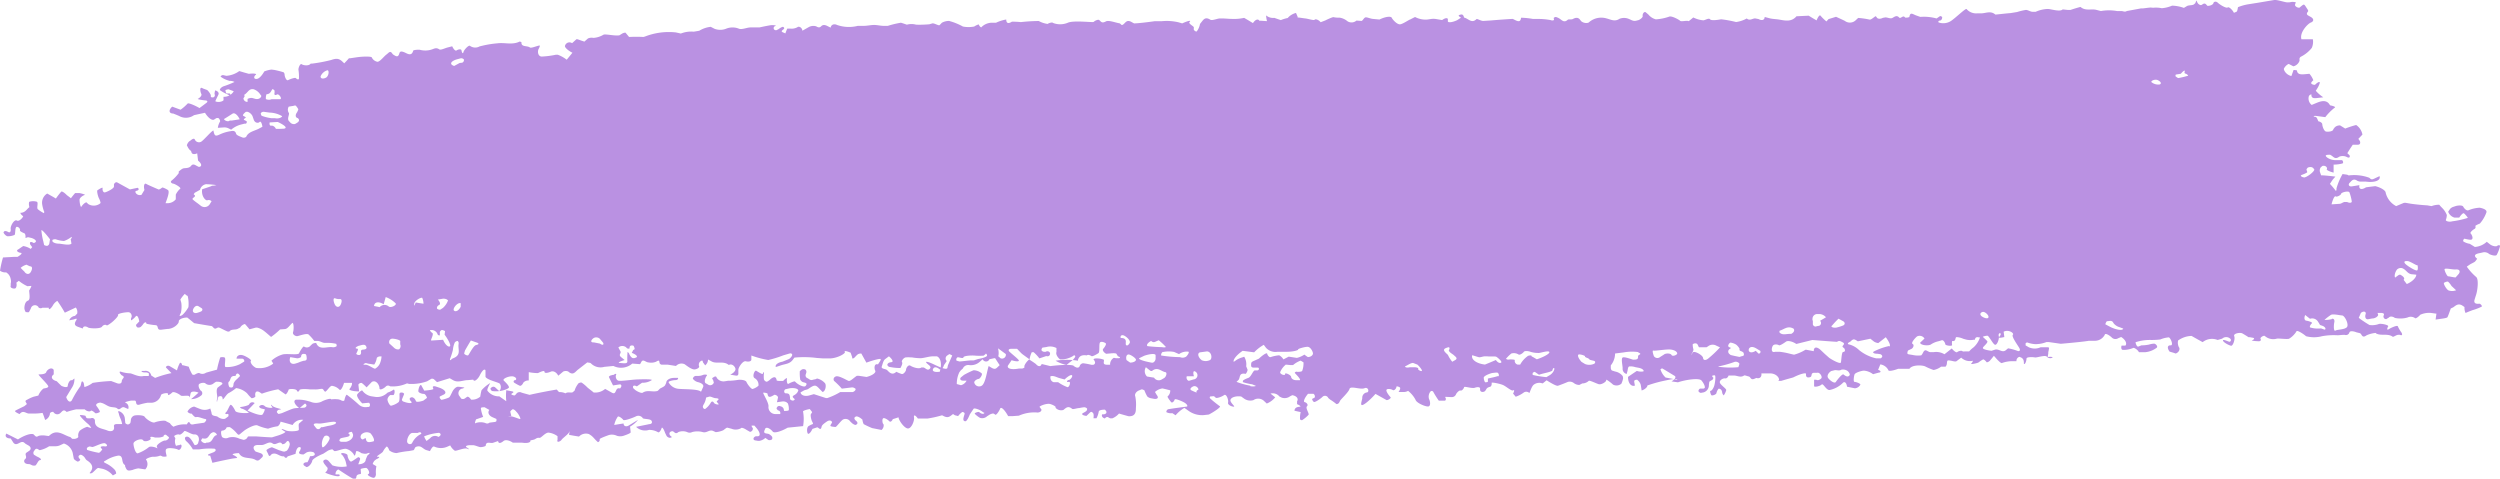 <svg xmlns="http://www.w3.org/2000/svg" viewBox="0 0 700 134.03"><defs><style>.cls-1{fill:#ba91e2;}</style></defs><g id="Capa_2" data-name="Capa 2"><g id="Capa_1-2" data-name="Capa 1"><path class="cls-1" d="M17.16,53.65c.21-.14.9.3,1.57,1l.67.5.46.36c.4-.55.95-1.2,1.18-1.45h1.23c1.11.25,1.74.48,1.41.55s-1.41.71-1.41,1.34.26,2.39.57,1.86,1.3-1.48,1.53-1l.31.31a2.94,2.94,0,0,0,3.38-.17l.1-.16a4.45,4.45,0,0,0-.46-1.28c-.25-.48-.69-2.1-.38-2.27s1.51-1,1.41-.54.12,1.32.73,1.15,2.47-1.07,2.45-1.63v-.59a.93.93,0,0,1,.57-.59h.27l3.63,2,1.44-.31.74-.15c.48.34.29.74-.4.86s.16,1.53,1.46,1.11l.4-.67.42-.69c-.31-1.19,0-2,.5-1.7s2.75,1.26,3.5,1.58l.38-.13.63-.44h.1a6.14,6.14,0,0,1,1.47.71c.71.48-.69,3.54-.65,3.69H47a3,3,0,0,0,2.22-1.09V54.49a5.16,5.16,0,0,1,1.24-1.65c.39-.3-1.62-1.41-1.91-1.41s-1.07-.4-.5-.86a11.49,11.49,0,0,0,2-2.09V48c.46-.32.9-.8,1.42-.88s1.49,0,2-.65.94-.42,1.66,0l.56.27c.94-.11.82-.9-.23-1.76l-.15-1.26-.1-.8c-.73.38-1.45.28-1.59-.25l-.15-.46h0c-.19,0-.59-.46-.88-1l-.27-.52a2.33,2.33,0,0,1,.69-1.13l.44-.29c.54-.49,1-.55,1.11-.17a1.28,1.28,0,0,0,1.7.62l.1-.06c.82-.56,2.68-2.8,3.38-3.14l.12.5c.25,1,.5,1.2,1.66.63a11.06,11.06,0,0,1,2.93-.9c.59-.1,1.4-.31,1.66.69.12.46,1.17.8,1.88,1.09a1.17,1.17,0,0,0,.94-.21c.57-1.36,2.1-1.59,3.4-2.22l1.15-.61c-.17-1.09-.52-1.67-.82-1.32s-1.32.36-1.65-.77l-.32-.92a2.37,2.37,0,0,0-1.38-1.18h-.44c-.71.53-1,1-.75,1.13s.92.47.63.59-.8.59-.17.65l.31.21.23.13c0,.37-.14.65-.44.62h-.25l-1,.26a6.82,6.82,0,0,0-2.7,1.42l-.8-.4a2.64,2.64,0,0,0-1.27-.23l-1.66.11a4.37,4.37,0,0,1,.63-1.78v-.15a1.41,1.41,0,0,0-.4-.75.88.88,0,0,0-.71,0l-.48.31c-.57.48-1.74-.36-2.64-1.84l-1.74.37-1.34.3a3.9,3.9,0,0,1-4.19.21l-.8-.34-.82-.33c-1.23,0-1.38-.95-.29-1.93l1.82.67.53.19A13.37,13.37,0,0,0,52.53,29c.21-.29,2.24.61,3.33,1.26L57.54,29l.27-.21c.42-.31.3-.63-.29-.67s-2.45-.33-2.1-.46,1.22-.88.95-1.36-.55-1.93.16-1.68l.44.21,1.05.38a4.23,4.23,0,0,1,1,1.4V27c0,.23.31.33.82.23l.23-.23c.19-.19,0-.61,0-.9l.16-.78c.74.15,1.16.67.93,1.16s-.86,1.76-.86,1.84.4.23.92.23,1.59-.31,1.36-.71v-.74a3.17,3.17,0,0,0,2.87-1.55L64,25c-.21,0-.88.17-.88.29s.19.88.32.88h.9a5.89,5.89,0,0,0,1,1.32,9.52,9.52,0,0,0-1.65-1.07,10.81,10.81,0,0,1-2.1-1.17c-.14-.17.25-.82,1.07-1.11a24.39,24.39,0,0,0,3-1.19,2.6,2.6,0,0,0-1.39-.3l-.58-.19a6.44,6.44,0,0,1-1.81-.92h-.12a.67.67,0,0,1,.52-.5h.25l.86.19A7.07,7.07,0,0,0,67,19.9l1.49.44,1.19.33c1.49-.19,2.35,0,1.91.3s-.74,1.21.29,1.13S74,20,74,20A8.31,8.31,0,0,1,76,19.48l.82.1c.79.16,1.57.35,2.35.59h0c.29,0,.52.38.52.77s.44,1.79,1,1.49,1.91-.75,2.1-.58.8.69.92.14a13,13,0,0,0-.15-2.49c0-.65.53-1.82.93-1.51s2,.57,2.51-.19h.46a42.66,42.66,0,0,0,5.26-1c1.36-.46,2.1-.51,3.08.38l.59.56c.5-.52,1.09-1.15,1.3-1.42H98l1.89-.28c2.09-.29,4-.23,4.19,0a2.2,2.2,0,0,0,1.61,1.26c.73,0,2-1.74,2.6-2.09l.5-.44c.76-.63.94.25,1.3.5.86.56,1.4.88,1.74-.36.19-.67.75-.52,1.42-.25s2,1.28,2.44-.46c0-.19,1.27-.34,1.9-.25a5.79,5.79,0,0,0,3.35-.11c.68-.23,1.22-.6,2.1,0,.38.23,1.49-.33,2.26-.54l1.32-.34c.38.86.93,1.39,1.22,1.16s1.3-.55,1.38,0,.38,1.13.55.46,1.53-2.1,1.86-1.72a2.48,2.48,0,0,0,2.68.12l.76-.18a28.34,28.34,0,0,1,4.19-.67c2.09-.28,4.19.54,6.28-.51,0,0,.49.17.47.23-.13,1.39,1.61.88,2.34,1.43.36.27,1.72-.34,2.62-.53h.13c.14,0,0,.44-.3,1s-.25,1.95.8,2.09a24.24,24.24,0,0,0,4.07-.52h.5a9.66,9.66,0,0,1,2.51,1.4l.88-1.07.72-.88c-1.14-.56-2.1-1.4-2.1-1.86a1.29,1.29,0,0,1,2-.82L161.39,11c.17-.14,1.05.28,1.59.44l.65.21,1-.88a2.51,2.51,0,0,1,1.53-.16,6.29,6.29,0,0,0,2.76-.86c.48-.34,3.1.37,4.51.14l.77-.48a2,2,0,0,1,.94-.27l1,1.21a39.27,39.27,0,0,1,4.06,0l.44-.14a18.36,18.36,0,0,1,8.62-1.13l1.38.31a7.9,7.9,0,0,1,3.6-.52l.8-.13.75-.13A7.79,7.79,0,0,1,199,7.51l1.07.55a4.5,4.5,0,0,0,3.19,0,4.75,4.75,0,0,1,3.7,0c.93.29,2.27-.44,3.4-.38h2.28c1.41-.31,2.85-.59,3.23-.63s1.55,0,1.32.23a.6.6,0,0,0-.57.61.6.6,0,0,0,.61.57h.17l.63-.32c.59-.46,1.19-.73,1.32-.58l.15.14c.48.55-1.35.9-.28,1.36l.69.3A12.19,12.19,0,0,1,220.44,8h.77a3.35,3.35,0,0,0,2.1-.4c.31-.3,1.25,0,1.36,1l1.76-1a2.68,2.68,0,0,1,2.09-.23c.65.39,1,.39,1.39,0s.86-.51,1.67-.13l1,.5c.13-.83.94-1.17,1.8-.75a10.09,10.09,0,0,0,5.81.25h1.65c1,0,2-.25,2.93-.25s1.93.29,2.9.25h.92a26.86,26.86,0,0,1,3.67-.88l.67.21,1,.34a4.71,4.71,0,0,1,2.58,0,32.84,32.84,0,0,0,3.71-.11l.77-.23c.48-.15,1.26.38,1.95.52.15,0,.42-.35.63-.56l.17-.17a4.17,4.17,0,0,1,2-.5,17.16,17.16,0,0,1,3.88,1.57,8.4,8.4,0,0,0,3.16,0c.29-.21,1.28-.73,1.32-.52a1.33,1.33,0,0,0,.63.77h0a4.19,4.19,0,0,1,2.95-1.32h1.22a10.88,10.88,0,0,1,2.85-.9h0c0,1,.52,1.3,1.59.61h.15a22.83,22.83,0,0,1,2.36.12,48.57,48.57,0,0,1,5-.31,7.09,7.09,0,0,0,2.49.82c.23-.19,1.26-.59,1.55-.26A5.51,5.51,0,0,0,299,6.36c1.7-.73,7,0,7.23-.23a2.46,2.46,0,0,1,1.22-.59h.19c.58.26.67,1.18,2,.46.75-.41,2.47.28,3.73.51.31,0,.62.54.79.5.9-.23,1.09-1.76,2.68-.84l.7.38c1,0,3.64-.31,5.76-.61h1.93a14.47,14.47,0,0,1,4.73.3l1.05.31c1.67-.75,2.62-.94,2.09-.42s1.37,1.28,1.16,1.59v.61c.25.36.62.57.83.46A4.69,4.69,0,0,0,336,6.7l.5-.63c.46-.57,1-1.45,2.39-.55.44.3,1.68-.23,2.53-.35h.82c.92,0,2.1.14,2.6.12A13,13,0,0,0,348.36,5l1.11.65,1.36.82c.63-1,1.45-1.28,1.78-.67H353l1.76.12a8,8,0,0,1-.25-1.61,3,3,0,0,0,2.3.69l.82.29,1,.34a10,10,0,0,1,1.93-.59h0l.23-.25a4.57,4.57,0,0,1,2.09-1.17l.46,1.07v.21c.51,0,1.51.2,2.2.27s2.41.63,2.54.37,1-.16,1.7.68l1.29-.49a19.37,19.37,0,0,1,1.87-.83l.36-.11a6.63,6.63,0,0,0,1.78.15,4.46,4.46,0,0,1,2.2,1,2.09,2.09,0,0,0,2.53-.18l1.41.1c.31,0,.69-.94,1.15-1s1.32.38,2.09.44l1.79.17c1.65-.82,3.22-1,3.45-.48s1.51,1.93,2.35,1.82,2.64-1.42,2.93-1.4l.17-.11,1.07-.54a6.29,6.29,0,0,0,3.46.71l.94-.14a4.66,4.66,0,0,1,1.49,0l1.69.29c.78-.59,1.49-.69,1.6-.27V6c.12.4,1.3.26,2.6-.35L409,5c.3-.17-1.42-.59,0-.92.86-.21.84.82,1,.86,1.09.23,2.09,1.76,3.43.4.17-.15,1.28.56,1.91.52l2.1-.13c2.41-.21,5.17-.39,6.14-.44l.67.34c1.19.59,1.51.29,1.65-.67h0a22,22,0,0,1,3.35.35h1.07a18.43,18.43,0,0,1,3.78.3l.44.12c.46,0,.71-.1.52-.42V5a1,1,0,0,1,.59-.25,4.25,4.25,0,0,1,1.21.59c.67.52,1.22,1,2.1.2.25-.23,1,0,1.4-.2s1.32-.72,2,.12l.38.48a2.22,2.22,0,0,0,2,.42l.25-.19a5.21,5.21,0,0,1,4.88-1c1.11.27,2.24,1,3.58.1a3.43,3.43,0,0,1,2.56,0c.67.25,1.24.73,2.1.53l.75-.19c.69-.34,1.17-.84,1.09-1.16s.15-1.09.73-1.09l.3.23.56.47a4,4,0,0,0,2.1,1.36,14,14,0,0,0,3.79-.78c.67-.23,2.66.84,3,1.18s1.93-.19,2.41.12l.75-.61.53-.44a7.73,7.73,0,0,0,2.78.8c.55,0,1.55-.75,1.91-.29s2.3.16,3.1,0a31.5,31.5,0,0,1,4.19.77,8.71,8.71,0,0,0,3-1h0c.86.79,1.7-.11,2.43,0l.88.17c.92.52,1.68.27,1.7-.59l1.42.38c.86.21,1.78.21,2.62.35,1.76.32,3.35.65,4.69-.73l.17-.19,3.42-.17,1.21.74,1,.58c.4-1,.88-1.61,1.09-1.34A12.53,12.53,0,0,0,511.4,6l.59-.65,2.1-.65c.81.38,1.65.74,2.45,1.14a2.35,2.35,0,0,0,3.1-.21l.65-.61a22.49,22.49,0,0,1,3.16.46c.48.15,1.45-.9,1.78-.94h0l.25.31c.19.46,1,.53,1.7.15l.74-.13c.54,0,1.25.36,1.76.23S531,4,531.77,4.92c.46.44,1.11-.86,1.66,0a2.42,2.42,0,0,0,1.19-.15c.25-1.53.9-.8,1.93-.44l1.13.4a13.3,13.3,0,0,1,4.57.44l1-.69s.55.18.55.29a1,1,0,0,1-.26.82l-.23.16c-.48,0-.71.3-.5.53a3.94,3.94,0,0,0,3.48-.42c1.34-.9,4.19-3.71,4.36-3.31a3.54,3.54,0,0,0,2.91,1.19h1.11c1.32,0,2.6-.77,3.9.23l.12.11c.34,0,2.27-.25,4.3-.42l1.82-.3a17.16,17.16,0,0,1,2.43-.58c.65,0,1.34.58,2,.52h.76a8.94,8.94,0,0,1,3.37-.79c.92,0,3.4.9,4.19.12l1.41.15h.79c.9-.32,2.1-.67,2.77-.84l.25.19c1.32.94,2.91.29,4.19.63l1.28.33a13.08,13.08,0,0,1,4.5,0h1.2c.52,0,1,.36,1.55,0l3.94-.73h.54s2.1-.27,2.22-.25l.7.06a7.62,7.62,0,0,1,2.38.13,8.83,8.83,0,0,0,2.9-.72,10.73,10.73,0,0,1,3.31.63l.83-.5c.53-.32,1.53-.15,2-.5l.38-.34c.23-.69.42-.9.42-.46l.17.34a1.38,1.38,0,0,0,.86.67c.52.12.94-1,1.72,0l.23.23c.83,0,1.59-.4,1.65-.76s.67-.67,1.24-.12,2.34,1.63,2.76,1.32,1.51.92,1.74,1.5l.67-.27c.36-.14.34-.86.49-1.32h0a13.55,13.55,0,0,1,2.8-.79L630.76,1l1.46-.23L636.79,0c.88-.12,3.38.8,3.82.65h.44l.69-.12c1,0,1.38.14.88.54v.48a1.39,1.39,0,0,0,1.21.61l.25-.21c1.07-.86,1-.88,1.6,0,.23.42.75,1,.58,1.24s-.65.73,0,1.13l.78.44c.9.52.86,1.23,0,1.55S643.81,9.11,644.4,11h3.2a4.23,4.23,0,0,1-.31,2.43,9.3,9.3,0,0,1-3,2.43.77.77,0,0,0-.42.86c.13.38-.52,1.59-1.73,1.85L641.05,18l-.26-.1a3.11,3.11,0,0,0-1.29,1.3c-.13.37.58,1.76,2.09,2.09l.61-1.7a4.26,4.26,0,0,1,.94.13c.13,1.13,1.05,1.15,2.1,1.07l1.4-.13a5.76,5.76,0,0,1,1.09,1.81h0c-.52.48-1.09,1,.15,1.27h.33c.57-.6,1.18-.92,1.32-.71v.23a6.1,6.1,0,0,1-.75,1.59l-.36.57a10.41,10.41,0,0,0,2.1,1.82l-1.6.19c-.85.11-1.84.19-1.71-1h0a.9.9,0,0,0-.72.48,2.28,2.28,0,0,0,.78,2.47l1.4-.58c.93-.38,2.69-1.07,3.63.5l.12.19c1.09.21,1.66.5,1.28.67a14.88,14.88,0,0,0-2.62,2.64l-2.68-.36h-.33c-.4.11-.28.23.25.29S649,34,649.24,34s1,.34,1,.82.44,1.84,1,2,2.09,0,2.09-.65l.42-.53a2,2,0,0,1,1.49-.52l1.42.88a25.91,25.91,0,0,1,3.06-1,4.15,4.15,0,0,1,1.76,2.68l-1.15,1.21a3.74,3.74,0,0,1,.44.63c.11.23.27,1.05-.67,1h-1.32c-.56.82-1.24,1.88-1.53,2.37l.57.54c.19.17.31,1.13-.86.46a2.59,2.59,0,0,0-2,0c-1.05.78-1.49.13-2.1-.31l-.42-.25c-.62,0-1.17,0-1.23.27s1.11,1.26,2.81,1.24h1.78c.31.35.37.77.12.92a9.66,9.66,0,0,1-2.51.33v2.24c-1.18-.29-2.1-.75-1.89-1s-.21-1.11-1.26-.86l-.46.4a1.54,1.54,0,0,0-.16,1.44l.27.78c1,0,2.76.21,4,.36l-.75.85-.78,1.18a23.59,23.59,0,0,1,1.59,1.88c0,.19.3.13.25-.63a18,18,0,0,1,1.7-4l1.17.17c.21,0,.42.23.63.21a12.42,12.42,0,0,1,5.54.61c.41.12.52.77,1.42.35l1.59-.75c.42,1.19-1.3,1.88-3.83,1.53h-1.15a2.34,2.34,0,0,1-1.28-.25c-1.13-.78-1.62.12-2.1.58s-.27,1.13.63,1l2.1-.34c-.26,1.13.58,1.43,1.84.61l1.26-.17,1.34-.16c1.59.39,2.91,1.23,2.91,1.84a5.75,5.75,0,0,0,2.93,3.75l2.1-.88a1.8,1.8,0,0,1,.8,0l1.21.21c1.28.19,3.35.4,4.61.46l1.07.19h.19a5.75,5.75,0,0,1,2.09-.36l.46.53.57.58a6,6,0,0,1,1.09,1.76,4,4,0,0,1-.27,1.37c-.13.21.65.71,1.84.39A23.65,23.65,0,0,0,691,61a5.9,5.9,0,0,0-1.07-1.26c-.31-.23-1.07.73-1.34,1.19h-1.34a2.66,2.66,0,0,1-1.76-1.65l.5-.74a2,2,0,0,1,.94-.62l.78-.26c1-.23,1.84-.14,2,.21s.88,1.26,1.48,1a9.25,9.25,0,0,1,3.15-.71c.56.12,2.09.46,1.86,1.3a9.66,9.66,0,0,1-1.84,3.14c-.38.13-1.36.59-1.26.71a.6.6,0,0,1-.28.81h0c-.42.23-1.32,1-1.05,1.24s.75,1.17.42,1.61-2.1-.21-2.22-.11-.57.67,0,.88a4.86,4.86,0,0,0,1.57.53l.65.4.77.48a5.55,5.55,0,0,0,3.34-1.45l.79.63a2.87,2.87,0,0,0,1.55.63H699c.62-.42,1-.4,1,0a9.91,9.91,0,0,1-.92,2.41c-.34.5-2.1-.13-2.24-.36a2,2,0,0,0-1.81-.29l-.71.15c-.84.16-2.09.5-.73,1.57a3.67,3.67,0,0,1-.63.84c-.29.23-1,.52-1.47.83l-.79.55a15.64,15.64,0,0,0,2.62,2.89c.81.65.37,4.07-.11,5.28l-.34,1.11c-.18.67,0,1.2,1.16,1.11h.33c.42.27.65.63.53.8a14.68,14.68,0,0,1-2.6,1l-.94.36-1,.42a3.5,3.5,0,0,1-.29-1.66l-.57-.39c-1.3-.86-2.1.21-2.64.5l-.63.29c-.35,1-.75,2.1-.92,2.43s-1.87.44-3.33.69l.23-1.67h0c-.27,0-1-.15-1.7-.21a6,6,0,0,0-2.83.52c-.23.32-1.28,1.26-1.49.92a2.09,2.09,0,0,0-2.09-.14,7.39,7.39,0,0,1-3.56.1c-.19-.23-1.22-.65-1.64-.1l-.46.27-.27.17a.73.73,0,0,1-.78-.86l.13-.36V88c0-.26-.42-.42-1.13-.38h-.69a1.66,1.66,0,0,1,.19.56c0,.34-.74,1-1.72,1l-1,.19c-.77.16-1.09-.59-.75-1.49v-.25c-.13-.49-.76-.51-1.38,0l-.15.39L660.45,89a31.35,31.35,0,0,0,3,2,5.36,5.36,0,0,0,2.6-.27c.52-.23,2.91.25,2.64.67s-.47,1.2.16.78,2.39-1.18,2.52-.84a10.35,10.35,0,0,0,1,1.72c.21.25.5,1.11-.42.69h-.44c-.54,0-1.36.67-1.55.54-1.34-1-3.12-.21-4.52-.86-.11,0-.19-.21-.26-.21a8.08,8.08,0,0,0-2.55.67c-1.34,1-1.28-.46-1.91-.62l-.88-.21c-1-.4-1.88-.42-2,0a1,1,0,0,1-1.3.7h-.5l-1.47.12a18.19,18.19,0,0,0-4.42.26,8.65,8.65,0,0,1-4.46,0c-.59-.55-2.47-1.79-2.66-1.39a6.2,6.2,0,0,1-2.1,2.1c-.69.21-3.14-.19-3.52,0a3.62,3.62,0,0,1-2.66-.34L634,94a1.74,1.74,0,0,0-1,.56l-.1.19c.29.44.1.8-.42.8s-2.33-.13-1.89-.27,1-.65,0-.74l-.61-.12h-.4c-.35-.25-1.15-.74-1.73-1.07s-2.6,0-2.27.77-.33,2.79-.88,2.69-2.09-.88-2.26-1.43,1.61.32,1.8.32a.48.48,0,0,0,.41-.55.5.5,0,0,0-.09-.23,1.68,1.68,0,0,0-2.35-.1l-.78.23-.5.14a4.2,4.2,0,0,0-4.19.61l-2.1-1.17-1-.57a6.73,6.73,0,0,0-3.77,1.28,2.75,2.75,0,0,0,.23,1.89c.23.16.37,1.23-.88,1.76l-.78-.26-.94-.27c-.76-1-.63-1.82.27-1.76s0-2.09-.5-2.24a7.91,7.91,0,0,0-2.39.59,19,19,0,0,1-2.72.14,13,13,0,0,0-4.2.63c0,.3.28,1.11.61,1.22h.17l.86-.34a11.09,11.09,0,0,0,2.09-.21,5.69,5.69,0,0,1,1.47-.27c.4,0,1.09.73.76,1.11a6.34,6.34,0,0,1-3.19,1.28h-1.82a2.76,2.76,0,0,0-1.47-1.22l-.33.11a6.87,6.87,0,0,1-2.1.46h-.73l-.23-.19a1.38,1.38,0,0,1,0-1h1.06c.53-.59,0-1.68-1.19-2.41l-.84.35a1.44,1.44,0,0,1-1.86-.29h0c-1-.86-1.83-1.15-1.89-.67a3.13,3.13,0,0,1-2.68,1.67h-1.8c-.63.15-4.19.53-7.82.84l-3.35-.48H573a8.3,8.3,0,0,1-2.69.57h-.56a7.51,7.51,0,0,1-2.1-.46.62.62,0,0,0-.48.25v.58l.88.51a4,4,0,0,0,3.33,0h1.51c.48,0,.86,0,.84.23a7.25,7.25,0,0,1-.21,1.13v.38l-.17,1c.92-.14,1.53,0,1.34.15a1.24,1.24,0,0,1-1.55-.23c-.48-.59-2.83.31-3.37.19s-2.35-.19-2.35.33-.33,1.7-.73,1.49h0c0-.73,0-1.47-.88-1.84l-.36-.15a1.14,1.14,0,0,0-.84,1.22h-1a8.51,8.51,0,0,0-3.12.54c-.3,0-1-.71-1.41-1.15l-.79-.9c-.4.52-.9,1.11-1.09,1.34s-.86.65-1,.4-.71-.78-.94-.72a8.59,8.59,0,0,0-1.24.82c-.29.23-2.43.67-2.09.36s.71-1,.21-.76a3.49,3.49,0,0,1-3-.92l-1.34,1c-.23.17-.92,0-1.39-.12-1.21-.21-1.19-.21-1.29.82,0,.29-.3.83-.4.83H543.5a5,5,0,0,1-2.09.93,17.29,17.29,0,0,1-2.35-1c-.84-.4-3.71-.5-4.42.67h-3.18c-1.49.57-2.71.73-2.71.38a3,3,0,0,0-2.26-1.62l-.46,1.14-.17.35c.86.36.92.74.17.82l-.46.12-1.11.32a4.79,4.79,0,0,0-2.56-1c-.59,0-2.43.55-2.62,1.05s-.42,2.1,0,2.1,1.7.46,1.62.79a1.89,1.89,0,0,1-1.55,1l-.65-.13-1.53-.31c-.15-1.15-.72-1.62-1.24-1a7.39,7.39,0,0,1-3.67,1.93c-1,0-1.76-2-2.22-1.53s-2.09.82-2.09.42v-1.78h.6c.32.27.93.1,1.39-.36s-.46-1.84-1.16-1.57h-.6c-1.3-.12-.69.94-1.26,1.17s-1.22.19-1.24-.56v-.32c0-.39-1.61,0-3.58,1l-2,.56-1.36.4h-1c.93,0,.15-2-2-2.09h-2.55c.14,1-.48,1.57-1.41,1.27l-.48.21c-1.15.53-1.07-.5-1.65-.62s-1.11-.4-1.32-.26c-1,.67-1.89,0-2.81,0H484c-.17.53-.59.88-1,.8s-1.48.38-1.46,1.07,1.95,1.84,1.8,2.24a4.84,4.84,0,0,1-.69,1.45,1.36,1.36,0,0,1-.46-1l-.15-.42a1,1,0,0,0-.71-.46h-.11a2.69,2.69,0,0,0-.61,1.2c0,.42-1.27.9-1.46.58s-.48-1.19-.19-1.17.75-.63,1-1.34.51-2.79.21-3H480c-.82,0-.67.32-.23.69a1.7,1.7,0,0,1-.27.53c-.15.15-.86.4-.9.65l-.11.79a2.09,2.09,0,0,1-1.46,2.1l-.8.15a.94.94,0,0,1-.67-.49.85.85,0,0,1,.44-.71H477l.31-.17c.19-.35-.21-1.27-.88-2.09s-4.63-.19-6.6.5l-1.74-.25H468c1-.54,1.42-1.26.88-1.57s-3.1-1.91-3.52-2.1l-.21.13-.23.13a5.36,5.36,0,0,0,1.44,2.32l1.47.27,1.8.36c.11-.34-1.25-.27-3.06.15a36.68,36.68,0,0,0-5.34,1.46c.17.15-.36,1-1.57,1.39l-.25-1.58a2.65,2.65,0,0,0-.8-1.25l-.19-.19c-.44,0-.81.12-.84.38v.21l.19,1.06c-1.07.36-1.95-.75-1.92-2.45l1.69-1.15.78-.52a3.41,3.41,0,0,0,1.82.14c.23-.12,0-.73-1.26-1l-1-.19a4,4,0,0,0-1.72-.19c-.36.17-.36.86-.48,1.32l-.21.78a1.47,1.47,0,0,1-1.13-1.6c0-.71-.49-2.7,0-3s2.51.51,2.89.59h.33c.78,0,1.15-.17,1.09-.84s1.26-.56.27-1.09l-.37-.21a13,13,0,0,0-3.88.11l-1.51.19-.94.12a5.31,5.31,0,0,1-1.2,3.33v.7c0,.27.17.69.38.75l.86.27a3.49,3.49,0,0,1,2.1,1.28l.1.46V106a6.1,6.1,0,0,1-.48,1.44,2.09,2.09,0,0,1-2.33.25c-.56-.54-2.09-1.69-1.92-1.27s-1.35,1.38-2.1,1.15-2.6-1.17-2.79-.92a2.67,2.67,0,0,1-1.8.71l-.19.1-.63.32a2.51,2.51,0,0,1-1.55-.53,1.87,1.87,0,0,0-1.69-.31c-.61.27-2.31.94-2.77,1.07s-2.24-.94-3.16-1.53l-1.07.86h-.13a2.53,2.53,0,0,0-2.45.42c-.63.54-1.13,2.47-1.21,2.26a1.24,1.24,0,0,0-1.49-.15,8.13,8.13,0,0,1-2.31,1.22l-.14-.19-.59-.69c.4-.76.4-1.15,0-.9s-1.82-1-2.66-1.43-3.44-.94-3.35-.67,0,1.15-.65,1.13l-.44.21c-.42.21-.51.86-.93,1.07s-1.19.21-1.21-.54v-.3c0-.39-.65-.5-1.47-.21s-2.93-.5-3-.16-.58,1.07-1,.94-1.2.8-1.28,1.09a1.25,1.25,0,0,1-1.17.75c-.51,0-2.1-.14-1.89,0s.38.76,0,1h-1.74a23.6,23.6,0,0,1-1.53-2.43.5.5,0,0,0-.67-.24l-.14.11a2.27,2.27,0,0,0-.4,2.1c.33.58.56,2.09-.3,2.09s-3.2-1-3.47-1.86a7.74,7.74,0,0,0-2.1-2.52,2.3,2.3,0,0,1-1.11.32h-1.57c.42-.53.59-1.09.4-1.26s-1-.52-1-.13-.61,1.11-1,.84-1.65-.5-1.78,0,.9,1.76,1.15,2-.6.84-1.11.82l-.33-.19-2.77-1.55c-1.65,1.86-3.39,3.27-3.85,3.12s.23-1.7.14-2.09a1.5,1.5,0,0,1,1.22-1.43c.86,0,.52-1.67-.59-1.19s-3.94-.76-4.19.19-2.62,3.06-2.66,3.37l-.15.27-.16.3c-.3.29-.65.39-.78.25a14.23,14.23,0,0,0-1.68-1.2l-.48-.4-.19-.29a1,1,0,0,0-1.45-.1l-.1.1c-.5.48-2.09,1.59-2.37,1.34s-.67-.86-.27-.92l.27-.15.26-.14a.87.87,0,0,0-.34-1.05h-1.53c-1,1.19-1.38,2.24-.94,2.32s1.15.7.65,1.18.73,2.09.44,2.37a8.48,8.48,0,0,1-1.87,1.55l-.23-.11-.27-.1a6.74,6.74,0,0,1,.17-2.1l-.92-.19-.82-.19a1.06,1.06,0,0,1,.82-1l.46-.11h.23c.4,0,0-.42-.78-.73v-.8c.48-.73-.12-1.5-1.34-1.71l-.61.31a2.52,2.52,0,0,1-2.34.38l-.65-.32a2.41,2.41,0,0,0-2.5-.81l1.16.92.16.12a5.89,5.89,0,0,1-2.36,1.74l-.65-.6a2.37,2.37,0,0,0-3.08-.36,3,3,0,0,1-2.73-.5l-.71-.51c-1.45-.21-2.79.21-3,.93s1.45,1.9.95,1.92-1.81-.48-1.62-1.15-.46-2.56-1.11-2.09-2.28,1.08-2.43.64L340,111c-.15-.14-.67,0-1,0s-.29.44-.21.51l.7.62c.83.7,1.8,1.43,2.09,1.64s-1.51,1.47-3.1,2.3l-1.53.17a6.53,6.53,0,0,1-4.19-1.23l-1.13-.82a10.31,10.31,0,0,0-2.47,2.09l-.34-.23-.57-.37a2.69,2.69,0,0,1-1.67-.28v-.12a.86.86,0,0,1,.48-.69c1.76-.3,3.54-.51,5.32-.76h0c.23-.23-.1-.73-.75-1.11s-2.64-1.23-2.73-.84-.65,1.11-1,.69-1.18-1.52-.95-1.59a2.1,2.1,0,0,0,.72-1.69l-1.18-.3-1-.23a3.88,3.88,0,0,0-2.1,1l.11.18.4.67c.58.72.27,1.18-.72,1.07l-.85-.16a2.08,2.08,0,0,1-1.09-.51,10.53,10.53,0,0,1-.76-1.59c0-.17-.35-.27-.56-.36a.62.62,0,0,0-.38,0l-.71.3c-.78.35-1.2,1.09-.95,1.63a11.7,11.7,0,0,1,.17,3.29c0,.82,0,2.41-2.09,2.26l-1.72-.48-.92-.27a5,5,0,0,1-1.85,1.34h-.59c-.48-.1-.75-.73-1.4-.1l-.13.14c-.62-.16-1-.67-.75-1.15h.23c.88,0,1.2-.52.82-1l-.25-.32c-1,0-1.74.19-1.76.59a5.55,5.55,0,0,1-.63,1.82h-.84a3.44,3.44,0,0,0,0-1.28l-.19-.25c-.48-.58-.79,0-1.05.19l-.73.69c-1.24-.17-1.57-.58-.73-.92l.58-.36a.8.8,0,0,0,.34-.77,1.13,1.13,0,0,0-.82-.38,10.74,10.74,0,0,0-1.38.23c-.67,0-1.72.44-2,.21-1.13-.94-1.7-.27-2.45.32a2.11,2.11,0,0,1-2.22-.65h0c.29-.19-.34-.65-1.41-1s-3.62.75-2.93.9l.17.27.27.38c0,.55-.65.9-1.34.8a10.7,10.7,0,0,0-5,.9l-1.68.12h-1.32c-1-1.82-2-2.74-2.24-2.09s-1.19,2.09-1.42,1.63l-.38-.23c-.21-.12-.9.11-1.24.34l-.6.38a2,2,0,0,1-2,.46c-.51-.28-1.66-1.14-1.45-1.3s1.07-.53,1.3-.25,1.21.73,1.4.12h-.14l-.82-.56c-1-.55-1.95-.78-2.1-.53s-.86,1.26-1.07,1.62a9.94,9.94,0,0,1-.56,1.21c-.21.23-.42.88-1,.55s.19-1.81.13-2.1-.46-.4-.65-.4a5.11,5.11,0,0,0-1.17,1.15l-.65-.18c-.3,0-.72-.42-.78-.38-.78.54-1.28,1.26-2.64.54l-.42-.21a30.71,30.71,0,0,1-4,.9H257c-.73-1-1.22-1.15-1.07-.27s-.71,3.1-1.72,3.06-2.6-2.32-2.62-3.12l-1.17.38-.42.12c-.29.65-.73.9-1,.59s-1.32-1.05-1.7-.82-.21,1.43,0,1.57.25,1.07-.46,1.7l-1.38-.27-1.26-.25a25.55,25.55,0,0,1-2.37-1.11,4.15,4.15,0,0,1-.36-1.28l-.29-.23c-.38-.34-1.15-.76-1.49-.63-.69.25-.52.8,0,1.21s.59.93-.19,1.16a2.31,2.31,0,0,1-1-.57l-.44-.42a1.57,1.57,0,0,0-2-.54c-.57.31-1.86,2.09-2.09,2.09s-1.41-.1-1.45-.31v-.15c.15-.35.59-.84.42-1-.42-.54-1-.37-1.51,0s-1.28.86-1.38,1.39c-.28,1.38-.93,0-1.3.19l-1.26.42c-.5,1.06-1.09,1.63-1.32,1.27s-.36-1.71.29-2.09l.57-.32a4.6,4.6,0,0,0,.61-.25c0-.37-.32-.71-.4-1.07a4.68,4.68,0,0,1-.25-1.44c0-.3.5-.71.37-.86l-.62-.8c-1.2.21-2.1.57-1.87.78a11.91,11.91,0,0,1,0,4l-2.22.23-2.1.21c-1.94,1.11-3.79,1.62-4.19,1.09s-1.61-1.49-2.09-.84l-.23.57c-.38,1,.84.71,1.32,1a2.82,2.82,0,0,1,.79.67.79.79,0,0,1,0,.79,1.13,1.13,0,0,1-1,.17l-.86-.59a3.1,3.1,0,0,1-1.74.84h-.33c-.51-.17-1.37,0-1.22-.77a1,1,0,0,1,.67-.53h.46c.84,0,.76-.92-.14-2.09l-.76-.9h-.69c-.21,0,0,.29,0,.42s.23.14.25.23v.33a.88.88,0,0,1-.79.78l-.26-.15-.67-.38c-.77-.52-1.5-.75-1.61-.48a3.07,3.07,0,0,1-2.66.13l-1.17-.3c-.21,0-.63.38-.93.59l-.21.15a6.3,6.3,0,0,1-2.09.52l-.67-.31c-1.13-.53-1.8.65-3,.29a5.6,5.6,0,0,0-2.93,0,1.51,1.51,0,0,1-1.4,0,3.37,3.37,0,0,0-2.46,0c-.94.86-1.15-.36-1.8-.23s-.86.59-.56,1.09,1,.52,0,.75a1.25,1.25,0,0,1-.95-.56l-.39-.8c-.42-1.19-.88-1.8-1-1.32s-.67,1.36-1,1.11a4.86,4.86,0,0,0-2.52-.65,3.59,3.59,0,0,1-3.62-.86l3.12-.63.54-.12c.72,0,1-.46.63-1s-2.37-.37-2.43-.71a1.49,1.49,0,0,0-1.88-.48c-.88.44-3.36,1.34-3.57,1s-1.23-1.16-1.53-.9a6.53,6.53,0,0,0-1,2.32l1.26-.21,1.36-.21c0,.76.73,1,1.42.59s2.54-1.57,2.6-1.55a8.11,8.11,0,0,1-2.2,1.84l.17,1.59c0,.24-.9.59-1.43.78l-.6.21a3.1,3.1,0,0,1-1.81,0,3.21,3.21,0,0,0-2.22-.23c-.75.25-2.72,1-2.62,1.17a.69.69,0,0,1-.51.84h0l-.15-.17c-.63-.52-1.07-1.21-1.74-1.71l-.58-.38a2.68,2.68,0,0,0-2.81.69l-1.38-.23-1.41-.25c.15-.88.17-1.22,0-.72s-1.84,1.68-2.09,2.1-1.47,1-1.13,0v-1a5.23,5.23,0,0,0-2.46-1c-.94-.12-2.24,1.66-2.64,1.45h-.33c-.44,0-.8.42-1.24.52l-.94.21c.19.57-.84.86-2.31.63H143.6c-1-.69-2.1-.9-2.62-.46s-1.41.94-1.51,0L138,124c-.69.19-1.9-.55-2,.79,0,.17-1,.44-1.5.4s-1.3-.46-2-.54h-.74c-1.09,0-1.59.31-1.11.6s1.09.78.23.4-3.16.74-3.56.53a4,4,0,0,1-1.26-1.47l-.69.31a4.43,4.43,0,0,1-3.83,0h-.15c-.21,0-.67.59-1,1.3l-1-.29c-.65-.19-1.11-.78-1.74-1a1.78,1.78,0,0,0-1.26.15c-.31.19-.36.82-.63.88l-1.23.23a25.25,25.25,0,0,0-3.48.57,3.5,3.5,0,0,1-2.1-.8c0-.25-.5-1.19-.73-1a5.72,5.72,0,0,0-1,1.39c-.27.48-2,1.29-1.57,1.46h.44c.27,0,0,.4-.71.67l-.46.36c-.3.25-.61.94-.53,1l1,.61a7.88,7.88,0,0,0-.13,2.22c0,.34-.19,1.14-.82,1s-1.9-.82-1.29-1.05-.19-1.7-.65-1.7-1.76.21-1.49.46v.21c0,.34.12.88,0,1s-1.15,0-1.22.82-.75.67-1.34.31c-1.07-.63-2.09-1.28-3.16-2l-.57-.38a1.39,1.39,0,0,0-.77,1.39h1c.42.44,0,.63-.94.46s-3.27-.88-2.87-1.09.9-1.09.35-1.47L90.9,130c-.23-.29-.5-.82-.34-1,.49-.56,1.11-.31,1.51.15l1,1.15a8.15,8.15,0,0,0,4,.3v-.17l-.23-1a5.2,5.2,0,0,0-1.07-2.09c-.19,0-.42-.44,0-.48s1.55.21,1.55.67.46,1.69,1,1.72l.25-.13c.61-.31,1.13-.75,1.72-1.11h.12c.3.12.49.33.4.5v.15l-.5,1.34c1.23,0,2.09-.55,2.09-1.32l.26-.63.23-.52c.92-.72.77-.93-.32-.49H102l-.77-.14c-.78-.55-1.47-.76-1.53-.46a6.6,6.6,0,0,1-.34,1.15.73.73,0,0,1-.33-.4,3.66,3.66,0,0,0-2.1-1.51c-1-.16-3.2,1-3.45.51l-.42-.38a3.82,3.82,0,0,0-1.24.38l-1.3.85c-1.68.68-3.06,1.56-3.1,2s-.78,1.7-1.61,1.74l-.55-.35c-.48-.3-.42-.88.5-1h.32a6.93,6.93,0,0,0,.73-1.7H87c1,0,1.51-.44.84-1.07a2.63,2.63,0,0,0-1.95,0l-.9.59c-1.15,0-1.59-.38-1-1l.23-.67v-.25c-.65-.48-1.32.32-1.46,1.74l-1.81.59-.41.12c-.26.57-.7.53-1,0h-.27c-1.11,0-1.85-1.13-3.08-.67-.36.13-.71,1.2-1.11,0-.15-.4-.59-.92-.42-1.15a4.15,4.15,0,0,1,1.49-.73l2,.84c.54.12,1.21.48,1.61.35l.56-.23a3.52,3.52,0,0,0,.82-1.78c0-.44-.4-1.4-.94-.67l-.4.42a1.68,1.68,0,0,1-.75.23c-.72-1.26-1.74.5-2.73-.23s-2,.4-3,.44H72.19c-1.3,0-1.58.9-.61,1.84l1.34.44c.57.19,1,.71.4,1.24s-.94,1.15-1.78.65c-1.37-.84-3.54-.13-4.53-1.7l-.1-.19c-1.37,0-2.1.32-1.62.51s1.24.67,1.07.85h0l-1.21.15c-1.32.25-3.88.78-5.68,1.2l-.61-2h0c-.61,0-.79-.15-.46-.4l.36-.15.69-.27c.94-.31,1.23-.82.63-1.13a18.39,18.39,0,0,0-4.32.19H54a9,9,0,0,0-1.78-2.25c-.44-.33-.76-1.34.19-1.32s1.84,2.1,2.09,2.35h.25a.87.87,0,0,0,.7-.48l.23-.8c.14-1-.4-1.76-1.24-1.69s-2.6-1.24-2.85-.91-1.15,1.22-1.45.91h-.39a2,2,0,0,0-1,.46l.36.65a2.76,2.76,0,0,0,.18,2.09l.63-.19h.3c.35-.29.62-.16.62.25s-.46,1.32-1,1-2.71-.65-3.25-.19.27,2.1,0,2.1a2.69,2.69,0,0,1-1.13,0s-.53-.32-.69-.21a4.61,4.61,0,0,1-1.91.29c-.71,0-2.3.65-1.93.86a2.1,2.1,0,0,1-.27,2.68l-1.91-.29a7.37,7.37,0,0,0-1.63.44c-1.38.35-1.61.23-2.1-1.05v-.31c-1.23-.65-.29-2.62-1.84-2.66A9.45,9.45,0,0,0,29.5,129c-.67.33-.5.41.44.88a8.3,8.3,0,0,1,2.1,1.57c.33.29.59,1.11.44,1.19l-.88.48a5.61,5.61,0,0,0-2.83-1.84l-1.24-.25c-.23,0-.65.38-.9.65l-.4.37c-.37.44-.9.63-1.15.4h0c1.26-1.4.84-2.55-.75-3.56-.36-.23-.48-.67-.8-1s-.79-.61-1-.55c-.76.27-.63.71-.17,1.2l.12.12a.81.81,0,0,1-.67.57h-.16c-.4-.25-.93-.53-1-.88l-.3-1.57a3.7,3.7,0,0,0-2.47-2.6l-1.07.5a3.09,3.09,0,0,1-1.34.27H13.77a7.94,7.94,0,0,1-2.69,1.11l-.25-.16c-.86-.65-1.07.16-1.32.42a.84.84,0,0,0,0,1l.84.52c1.05.44,1.43.91.84,1s-.92,1.47-1.4,1.53h-.4c-.46,0-.88-.44-1.3-.42-1.55,0-1.47-1.07-1.09-1.36.79-.63-.27-1.36.42-1.85l.65-.44c.75-.44.67-1.19-.21-1.63l-.59-.34c-.29-.16-.52-.5-.84-.56-.94-.21-1.9,1.42-2.8,0l-.63-1c-1.2,0-1.74-.59-1.22-1.37l1.59.8,1.66.84c1.78-1.18,3.75-1.8,4.38-1.41l.38.38c.41.4.58.27,1.11,0a5.25,5.25,0,0,1,2.09,0c.27,0,.67.15.78,0,2.09-2,3.87-.27,5.74.32.31,0,.54.54.84.56h.56c.65-.12,1.11-.44,1-.67a2.08,2.08,0,0,1,.44-1.63,6.09,6.09,0,0,1,2.09-1.09,4.42,4.42,0,0,0,1.11.33,3.93,3.93,0,0,0-1-1.21c-.69-.55-2.58-2.41-2.1-2.41s1.62.14,1.55.33a.61.61,0,0,0,.63.59h.8a.79.79,0,0,1,1.07.34.84.84,0,0,1,.08.27v.44c.15,1.76,2.1,1.78,3.48,2.36.71.32,2.09.36,1.86-1.06-.14-.76.55-.76,1.2-.74H34.2a7.08,7.08,0,0,0-.44-1.49,6.43,6.43,0,0,1-.46-1.27c0-.32-.47-.86,0-.86a2.44,2.44,0,0,1,1.67,2.2l.11,1.09c0,.16.48.44.73.44s.69-.3.71-.49l.11-.58a1.45,1.45,0,0,1,1-1.43c.61-.16,2.56-.16,2.9.38s2.09,1.84,2.82,1.53,3-.73,3.25-.25l.44.21.53.27a3.39,3.39,0,0,0,1,1h0a7.44,7.44,0,0,1,3.48-.67h.29c.3-.69.67-.84.82-.34l.27.27c.15.15.67.11,1,0l2.74-.39c.65-.53.78-1,.25-1.05s-1.94-.71-2.47-.52-1.25-1.12-1.44-1-1-.32-1-.55a2.6,2.6,0,0,1,1.85-1.4l1.07.44.65.25a3.38,3.38,0,0,0,2.8-.15l.3,1c.12.48,0,.88.88,1.07l.75.15c.8.65,1.87.9,2.35.56l.44-.33.31-.23c.19-.49,0-.8-.25-.69s-.9,0-.38-.47,1-2.09,1.32-2.09.93.94,1.28,1.7,4.19.71,3.75.44a7.21,7.21,0,0,0-1.67-1c-.3,0-1.11-.48-.49-.54s2.25-.44,2.29-.74a1,1,0,0,1,1.37-.46.67.67,0,0,1,.18.11h0l-2,2.09c2.09,1,3.88,1.49,4.19,1.11s.75-1.38.61-1.49H74l-.55-.12c-.63-.13-1-.46-.82-.73a1.06,1.06,0,0,1,1.51,0c.49.5,2.48.65,2.1.25s-.61-1,0-.36,3,.94,2.37,1l-.53.13c-.25,0-.56.4-.56.59s.44.63.54.58l.86-.23c.9-.37,2.33-1,3.16-1.27s3-.15,3.32-.32.75-.63,0-1.11h0l-1.55,1.32c-1.37-1-1.83-2.09-1-2.39h.75a9,9,0,0,1,2.48.34l.88.25a3.83,3.83,0,0,0,3,0c.67-.4,2.7-1.15,2.77-.67h0a8.12,8.12,0,0,1,2.09,0l.48.14c.59.38,1.11.38,1.16,0s.39-1.46.65-1.44h0a40.14,40.14,0,0,1,3.2,2.62,2.81,2.81,0,0,0,2.64.79h.38a.75.75,0,0,0,.09-1.06l-.09-.09H103l-1.57.15c-1-1-1.66-2.1-1.39-2.52s1.36-1.4,1.45-1a4,4,0,0,0,2.68,1.57l1,.15a4,4,0,0,0,3.12-1l.27-.23a6.09,6.09,0,0,0,1.6-.78c.41-.31.46,1.2,0,1.49h-.88a1.81,1.81,0,0,0-.78,1.13c-.1.46.59,1.89,1,1.85a5.27,5.27,0,0,0,2.1-1c.42-.41.21-2.09.27-2.41l.19-.23a1.23,1.23,0,0,1,.71,0c.15,0,.4.28.38.36-.19.57-.46,1.09-.63,1.63a.74.74,0,0,0,.38.47l.75.25c1.11.31,1.83.25,1.55-.17l-.16-.17c-.44-.48-.53-1,.33-1.11a1.41,1.41,0,0,1,.88.65l.17.32c0,.44.84.39,2.09,0l.76-.57.29-.21c-.19-.67-.61-1.17-.94-1.13s-1.49-.27-1.49-.78.36-1.82.78-1.69l.12.21.76,1.36c1.59-.13,2.72-.34,2.51-.51v-.16c-.42-.72.44-.57.67-.51l1.24.42c1.55.61,2,1.47.88,1.93l-.88.44c-.13,0-.15.4,0,.57s.35.42.44.39a9.62,9.62,0,0,0,2-.62c.31-.15.46-.57.63-.88l.35-.7c.38-.83,1.11-1.48,1.62-1.46a12.31,12.31,0,0,1,1.8.23,1.42,1.42,0,0,1-.76.31,1.34,1.34,0,0,0-.79,1.87l.46.65.17.25a1,1,0,0,0,1.13-.11l.29-.21.23-.16c.25-.17.76.19,1.13.79h.3a3.46,3.46,0,0,0,1.9-.58l.36-.26a14.33,14.33,0,0,1,.36-1.8,10.43,10.43,0,0,1,2.4-2c0,.15-.88,1.51-.77,2.1a4,4,0,0,0,3.35,1.61l1.28.9.67.46a14.41,14.41,0,0,1,0-3.08l1.45.28c1.38.25-.34.64,0,.9a1.42,1.42,0,0,0,.94.27l.36-.36a1.15,1.15,0,0,1,1.57-.4l.52.15,1.68.46c1.78-.42,5.19-1.09,7.6-1.49l.21.23.44.49a3.78,3.78,0,0,1,1.81.35h0c.67-.54,1.73,0,2.09-.37l.46-.4a5.61,5.61,0,0,1,1.15-2.1l.51-.17h.27a10.6,10.6,0,0,1,1.51,1.24c.31.36,1.67,1.3,1.86,1.55a4.21,4.21,0,0,0,3.25-1l1.89,1.06c1.42.8.79-1.67,2.28-1.17a2.17,2.17,0,0,0,.4-.71c0-.15-.27-.48-.36-.46l-2,.31c-.63-1.26-1.17-2.35-1.17-2.41a1,1,0,0,1,.69-.42l.32-.1h.27c.61-.42.94-.42.73,0s0,1.53.8,1.63,3.66-.31,5-.37,4.41-.13,4.2.18a4.65,4.65,0,0,1-2.71.74l-.46.31-1,.71c-.82-.44-1.28-.18-1,.51l.5.46c.51.42,1.74,1,2.1.82,1.28-.88,2.7-.17,4-.47.33,0,.57-.46.88-.69s1.26-.56,1.45-1l.29-.61c0-.78.94-1.4,2.2-1.4h1.09c.15.33-.19.62-.73.62s-1.91.28-1.91.59a3.51,3.51,0,0,0,2.55,1.82c1.43.21,5.81,0,6.54.86l.59-1.32c.31-.69-.59-1.19-1.51-1.4a2.47,2.47,0,0,1-1.15-.69l-.21-.21a.92.92,0,0,1,.77-.82h.76a3.44,3.44,0,0,0,1.3-.27c.37-.17,1.4-.17,1.07.21s-.84,1.67-.34,2.09l.42.23.48.28a1.09,1.09,0,0,0,1.4-.64l0-.08-.15-.52c0-.33-.65-.54,0-.88l.25-.15c.32-.23.65-.12.71.23a2.27,2.27,0,0,0,2.27,1l.92-.15h.59a18.72,18.72,0,0,0,2.24-.25c.61-.08,2.09,0,2.34.63s1.41,2.1,1.74,1.91a4.3,4.3,0,0,0,1.6-.9,2.11,2.11,0,0,0-1.05-2.1c-.82-.46,0-2.35.42-2.09s1.69,1.06,1.8.88l.1-.17v-.21c.13-.23.26,0,.26.27a6.91,6.91,0,0,0,0,1.64,1,1,0,0,0,.79.67l.3-.13a4.2,4.2,0,0,0,.81-.65c.88-.67,1.51-.75,1.68.44a2.75,2.75,0,0,0,.69.11h1.11c.69-.72,1.17-1,1.07-.55s0,1.63.46,1.34,1.72-.82,1.8-.61l.15.15c.9.88,2.43,1.51,2.79,1.09.92-1.07-.67-.86-1.07-1.28l-.4-.42a10.72,10.72,0,0,1-.13-2.47l.55-.44a1.2,1.2,0,0,1,1,0,.86.86,0,0,1,.28.8l-.13.46a.84.84,0,0,0,.36,1.13l.16.06.46.3c.65.44,1,0,1.6,0l.56-.24A4.22,4.22,0,0,1,231,107.3c.44.54.14,2.32-.69,2.45l-.84-.86c-1.13-1.22-1.38-1.2-3.14,0-.32.23-.88.25-1.26.46l-.92.52c.12.84,1.27,1.22,2.57.82l1.16-.33,3.37,1.09h.42a18.16,18.16,0,0,0,3.6-1.68h3.54c.63-.27.93-.73.65-1l-.31-.16a1.1,1.1,0,0,0-.69-.13l-2.75.34a21.81,21.81,0,0,0-2.09-2.1c-.25-.17-.44-1,.42-1.32s3.12,1.13,3.6,1.26,1.55-1,2.28-1.43h.61l2.1.32c1.65-.42,2.74-1.22,2.43-1.78s-.34-2.1.77-1.74l.69-1.05.07-.34c.27-.37-1.53,0-4,.9L241.18,99a1.69,1.69,0,0,0-1,.21l-.51.46c-.52.67-1,.9-1.06.55V100l-.44-1.25c-1.18-.51-1.89-.59-1.62-.19s-2.09,1.76-4.19,1.8h-1.84l-1.81-.13a28.06,28.06,0,0,0-6.28-.1l-.46.63c-.9,1.19-2.1,1.11-3.4,1.57l-1.34.44c-.27-.59.55-1.26,1.83-1.49l1-.4.9-.37c1-.8,1.16-1.51.3-1.58l-.53.15-1.42.42a29.42,29.42,0,0,1-4.19,1.3,25.88,25.88,0,0,1-4.74-1.26v1.13c0,.49-.69.7-1.55.49s-2.09,1.74-2.09,2.41v.58c0,.48.14,1.2-.82,1l-1.47-.25c.82-.34,1.49-1,1.49-1.53s-.84-1.7-1.87-1.18l-.2-.14c-1.41-1-3.25-.13-4.53-.8l-1.09-.59a2.11,2.11,0,0,1-.8,1.64l-.56-.76c-.21-.29,0-.9-.76-.37a1.16,1.16,0,0,0-.46.86v.33c.32.42-.17.9-1.07,1.07s-2.47-1.17-2.91-1.45a2.1,2.1,0,0,0-2.41.49l-2.28-.36h-1.53a.74.74,0,0,1-.78-.44c-.12-.57,0-1-1-.38a3.68,3.68,0,0,1-2.1.19c-.54,0-1.09-.56-1.57-.52s-.63,1-.88,1l-2.1-.16a4.8,4.8,0,0,1-5.28.67l-2.57.25a3.76,3.76,0,0,1-3.75-1c-.23-.18-.67-.16-1-.25l-2.7,2.1c-.74.65-1.34,1.63-2.62.46a1.73,1.73,0,0,0-1.41,0l-1.4,1.17c-.46-.94-1.36-1.46-2.1-1.13s-1.78.55-1.76,0-1.69.34-1.84.4a13.73,13.73,0,0,1-2.56-.27v2.34a1.8,1.8,0,0,0-1.55.65c-.1.32-.6,1-1,.8a11.48,11.48,0,0,1-1.57-.88.4.4,0,0,1,0-.56.43.43,0,0,1,.22-.09c.42,0,.71-.61-.27-1s-3.36.57-2.83,1.09,1.88,1.82,1.32,2.1l-.38.25a7.63,7.63,0,0,1-4.19.59.87.87,0,0,1-.46-.68c0-.18.38-.41.65-.52a.8.8,0,0,1,.65.17l1.15,1.07a1.7,1.7,0,0,0,.15-2.1c-.51-.44-3.46-1-4-1.9v-1.64c0-.23,0-.4-.34-.38s-.92.86-1.26,1.6-1.51,2.09-1.84,1.19l-1.47.13c-1.38,0-2.83.83-4.19,0l-.92-.53L122.37,107l-.84-.79a.91.91,0,0,0-.75-.15l-1.2.71a13.24,13.24,0,0,1-4.19.74h-.71c-.27,0-.61-.21-.8-.13a9.39,9.39,0,0,1-4.44.8h-.21a.88.88,0,0,0-1.24.08v0c-.36.4-1.74,1.24-1.74.42s-.88-2.39-2.12-1.76l-.73.75-.76.8a11.25,11.25,0,0,0-1.34-1.24H101c-.25,0-.67.36-.65.51l.21,1.86c-1.78,0-3-.4-2.68-.71s.86-1.34.63-1.68H96.33c-.4,1.41-1,2.25-1.28,1.89a3.61,3.61,0,0,0-2.1-1.07c-.58,0-1.4,1.49-1.86,1.64H91l-.29-.28c-.17-.42-.52-.63-.82-.48H89.6a6.05,6.05,0,0,1-1.47.13H86.85c-1.59-.19-2.95-.11-3,.19s-.51.71-.72.14-2.26-.54-2.32-.25-.5,1.19-.84,1.32h0L77.89,109a29.92,29.92,0,0,0-4.57,1.23l-.53-.35c-.81-.53-1.34-.26-1.34.62,0,.21.11.49,0,.61a1.6,1.6,0,0,1-.86.38h-.16a10,10,0,0,1-1.24-1.36,5.63,5.63,0,0,0-3.08-1.47,11.51,11.51,0,0,1-2,1.36c-.71.3-1.49,1.89-1.76,1.8h0c0-.62-.23-1.09-1-.83-.33,0-.35.81-.54,1.23v.19c-.15.19-.17-.19,0-.86s-.57-2.55.31-3.16l.76-.57.31-.23c.34-.44-.44-.75-1.69-.71l-.59.38a1.79,1.79,0,0,1-2.5,0,2.05,2.05,0,0,0-1.65.27c-.27.27-.13,1,.13,1.38l.25.42a.84.84,0,0,1,.43,1.1.82.82,0,0,1-.12.2,4.45,4.45,0,0,1-2.95,1.13l1.09-.92,1-.9c-1.15-.46-2.09-.38-2.22.19s-.29,1.51-.35.94-2.1,0-2.43-.34-1.95-1.25-2.37-.83-1.34,1.07-1.15.48-2-.19-2,.29a2.92,2.92,0,0,1-2.58,2.1h-1.2a16.56,16.56,0,0,0-2.34.56c-1.22.19-.55-1.09-1.22-1.17H36.73c-1.25.25-2,.52-1.57.61a1.36,1.36,0,0,1,.73,1.76l-1-.44c-1-.44-1.24,1.05-2.1.25-.42-.36-1.36-.25-2.09-.48s-1.38-.78-2.1-1l-.5-.14c-.94.1-1.42.54-1.05,1s1.07,1.51.88,1.65-1.09.53-1.32.26-1.05-.86-1.17-.61-1,.29-1.72-.4H21.31a21.45,21.45,0,0,0-2.58.71h-.1c-.82-.88-1.22-.12-1.66.25a1.24,1.24,0,0,1-1.77.09l-.09-.09-.23-.27c-.57,0-1,.34-.9.59a2.29,2.29,0,0,1-1.34,1.7l-.38-1.11-.34-.88a16.62,16.62,0,0,1-3,.18H8.09c-.8,0-1.55-1-2.47,0l-.15.15c-.88-.38-1.43-.77-1.22-.92s1.62-.84,2.54-1.28l.65-.52c.31-.28-.9-.88.12-1.28a11.5,11.5,0,0,1,1.85-.86l1.32-.32a4.92,4.92,0,0,1,1.4-1.94c.32-.13,1.28-.13,1.39-.59s-3.11-3.4-2.67-3.4,1.89,0,2.1-.64,1.49-1.58,2.09-.61v1.25c-.94.68-.56,1.53.84,1.91l.65.65.65.63c1,.5,1.8.48,1.8,0s.53-1.82,1.2-1.53h0l.65-.52a4.21,4.21,0,0,1-.65,2.51l-.53.86-1.11,1.84c.38,1.22,1.09,1.64,1.58.9a28.1,28.1,0,0,1,2.43-4l.25-1c.12-.58.58-.14.67.3l.17,1a7,7,0,0,0,2.3-1.17,45,45,0,0,1,5.18-.52l1.61.6c.4.17,1.32.3,1.36-.54s1.24-1.11,0-1.66l-.19-.19c-.54-.58-.52-1,0-.81a9,9,0,0,0,2.46.44c.69,0,2.38,1.13,3.87.75h1.41a1.76,1.76,0,0,0,0-.79,2.57,2.57,0,0,0-.63-.21h-.46c-.57,0-1-.19-.91-.42h.84a1.58,1.58,0,0,1,1.86,1.27v0l.42.27.67.42A27.78,27.78,0,0,1,48,104.47l-1.55-1.59s.12-.36.27-.4a1,1,0,0,1,.73,0l2.1,1.23a9.2,9.2,0,0,1,.83-2.09c.15-.11.55,0,.59.63h.19l1.68.42a11.17,11.17,0,0,0,1,2.17.77.77,0,0,0,.8,0c.27-.2,1.07-.54,1.23-.35a1.74,1.74,0,0,0,1.81-.13l.71-.21,2.37-.65a29,29,0,0,1,.9-3.41,1.93,1.93,0,0,1,1.21,0c.5.21-.21,2.55.3,2.68a8.24,8.24,0,0,0,4-.8l1.13-.69c.14,0,.12-.37,0-.56a.69.69,0,0,0-.46-.3h-1.6c0-.73.67-1.17,1.55-1s2.77,1.34,2.48,1.59.14,1.34,1.42,2a6.33,6.33,0,0,0,4.8-1.19l-.17-.34L76,101a8.07,8.07,0,0,1,3.1-1.74c1.13-.34,4.4.25,4.65-.36s1.18-2.09,1.39-1.86A1.33,1.33,0,0,0,87,96.72h0l.53-.48a2.28,2.28,0,0,1,1-.21c.86,2.22,3.08.9,4.65,1.2a1.57,1.57,0,0,0,1-.25c.12,0,.12-.4,0-.57v-.13A11,11,0,0,0,91.86,96h-.94c-.65,0-1.3-.52-2-.54H88a13.72,13.72,0,0,0-1.6-1.8c-.48-.44-2.7.39-3.14.46S81.83,93.7,82.06,93s.23-2.52-.17-2.6h0c-.71.59-1.32,1.67-2.1,1.74l-1.36.1a20.28,20.28,0,0,1-2.53,2.1l-1.41-1.22L74,92.73a5.13,5.13,0,0,0-2-1h-.38l-1.76.48c-.61-.75-1.19-1.42-1.28-1.49a2.1,2.1,0,0,0-1.34,1l-.67.35c-.63.36-1.72,0-2.3.69,0,.11-.53.11-.72,0-.71-.31-1.4-.69-2.09-1s-1,.71-1.68,0l-.42-.44c-1-.15-3.27-.53-5-.84l-1.32-1.09-.61-.48c-1.39,0-2.45.6-2.37,1.11s-1.32,2.09-3.25,2.09l-1.67.21c-1.41.17-.59-1.21-1.6-1.28a15.27,15.27,0,0,1-2.41-.37H41c0-.65-.57-.53-1.07.31l-.46.5a1.12,1.12,0,0,1-1,.19c-.23-.1-.48-.65-.35-.75L39,90c-.19-1.17-.61-1.82-.95-1.47a6.55,6.55,0,0,1-1.25,1.16c-.11,0-.21-.44,0-.8s0-1.47-.9-1.47-3,.36-2.85.78-1.47,1.86-1.78,2.09-1.3,1-1.43.8-.82-.27-1.28.38-3.48.52-3.9.23-1.36-.59-1.48.29l-1.3-.46c-1-.34-1.15-.84-.59-1.76s-.27-.38-.9-.27l-1,.19a1.93,1.93,0,0,1,1.61-1.24l.21-.23.4-.4a2.12,2.12,0,0,0-.38-1.72h0l-3.08,1.45a36.92,36.92,0,0,0-2.1-3.31,3.34,3.34,0,0,0-1.21,1.21c-.36.67-1.26,1.68-1.18.72h-1.8A.86.86,0,0,1,10.73,86a.16.16,0,0,1,0-.07,1.18,1.18,0,0,0-2.1.46l-.52,1a1.27,1.27,0,0,1-.69,0H7.21a2.24,2.24,0,0,1-.38-1.11c0-.47.13-1.81,1-2.1s.19-2.68.38-2.93.65-1.09.54-1.2h0l-1.07.09a11,11,0,0,1-2.41-1.51l-.46.35-.23.17c.19.73,0,1.47-.33,1.61S2.72,80.68,3,80v-.61a2.26,2.26,0,0,0,0-1.21,2.79,2.79,0,0,0-.79-1.55l-.46-.36A2.56,2.56,0,0,1,0,75.8a29.68,29.68,0,0,1,.84-3.71l2.93-.16H4.9c1-.59,1.45-1.09.88-1.14s-1.55-.58-.6-1L6,69.22l.5-.33a5.29,5.29,0,0,1,2.1.81L9,69.22c.11,0-.5-.58-.59-.92s0-.77.76-.4l.29.15c1-.31.71-.94-.58-1.4L8,66.44H7.71c-.42.21-.67.18-.59,0s0-1-.29-1.11-1.36-.59-1.24-.82-.14-.88-.81-1-.4,2.1-.71,2.27a4.58,4.58,0,0,1-1.93.37C1.74,66.18.9,65.28,1,65l.19-.23a.83.83,0,0,1,.69,0l.32.13c.54.39.9,0,.79-.82s1-2.75,1.74-2.33,1.95-1.19,1.72-1.25a1.83,1.83,0,0,1-.77-.91h0c1.25,0,1.69-.81,2.3-1.38L8.23,58c-.2-.71-.16-1.4,0-1.51a3.58,3.58,0,0,1,2.1,0c.48.29-.15,1.74.27,2.1a9.3,9.3,0,0,0,1.68,1.09.5.5,0,0,0,0-.61,10.34,10.34,0,0,1-.46-1.8,3,3,0,0,1,1.4-3.08l1.76,1,.67.4A21.19,21.19,0,0,1,17.16,53.65ZM552.87,95.08a5,5,0,0,1-2.37,0l-.81-.23a5.14,5.14,0,0,0-1.85-.46c-.5,0,0,1.3-1.25,1.09h0a3.18,3.18,0,0,0,0,1.15c0,.34-1.87.17-1.91-.25s-.57-1.36-1.09-1.07l-.42.13-.44.12a6.22,6.22,0,0,0-2.1.9c-.65.44-2.91.23-3-.5l.69-.65.54-.52a1.6,1.6,0,0,0-2.09-.59c-.55.44-1.78,1.84-1.24,2.1s.19,1.27-.54,1.48l-.59.3c-.23,0-.31.5-.34.77s.3.36.49.38l.94.15a7,7,0,0,0,2.45.12l.17-.19c.33-.4.44-1,.86-1.19s1,.48,1.53.48h.94a4.44,4.44,0,0,1,3,.59l1-.78,1.05-.84c.67.82,1.38,1.26,1.55,1a1.89,1.89,0,0,1,1.26-.34.92.92,0,0,0,.77.17h1.28a7.61,7.61,0,0,1,1.26-1.15,6.43,6.43,0,0,0,1.78-2.77h-.27c-.65-.21-1.13,0-1.13.74Zm-267.62,5.78c.19.4-.69.42-2,0l-.61.9-.42.61c-.33.86,1.05,1.22,3.08.82h.92c.46-.11.74-.31.61-.5s.36-1.24,1.4-2.1l-1.82-1.32-.27-.21c-.27-.25-.88-.88-1.36-1.4h-1.55c-.72,0-1,.31-.67.71S285.06,100.47,285.25,100.86Zm142.48-1.17c.72-.29,1.24-.19,1.16.19h.19l1.23.73c2.22-.75,3.79-1.7,3.48-2.09s-2.33.25-2.83.31a7.74,7.74,0,0,1-2.39-.31c-.46-.21-1.63-.38-1.9,0s-1.18,1-1.49.73a2.48,2.48,0,0,0-2-.27,10.13,10.13,0,0,0-1.51,1.49,1.08,1.08,0,0,0,.86.2c.52-.08,1.72,0,1.61.19a1.06,1.06,0,0,0,.78,1.22h.73a7,7,0,0,1,2.14-2.39Zm-121.53,1c0-.18.25-.33.78-.33a5.36,5.36,0,0,1,2.09.36h0c.19.5-.5,1.32.76,1.4h1a2.1,2.1,0,0,1,1.05-1.93l.59.11h.67c.67,0,.6-.3-.13-.55l-.4-.67c-.12-.23-1.11-.19-1.69-.12l-1.2.1c-.77-.44-1.13-1.09-.8-1.42s.93-1.26.7-1.49-1.22-.67-1.6-.27,0,2.68-.46,3-1.69,1-1.92.84-1-.54-1.28-.23h-.23c-1.28-.15-1.95.25-2.29,1.24V101a20,20,0,0,0-6.28,0,10.2,10.2,0,0,0,3.06,1.19l.83-.67.49-.37a3.9,3.9,0,0,0,1.13-1.26c0-.27-.13-.63-.69-.17a6.46,6.46,0,0,1-3.48.92c-.42-.16-1.41-1.34-1.09-2.09V97.45a3.77,3.77,0,0,0-2.85-.27l-1,.14c-.17,0-.4.53-.34.76a.93.93,0,0,0,.76.42h.42a.82.82,0,0,1,1.14.2v0c.23.37,0,1.3-1,1l-.55.19-1.36.46a12.08,12.08,0,0,0-1.61-1.74h-.51a6.75,6.75,0,0,0-.65,2.1l1,.65.79.56c.65.8,1.37.8,1.62,0l1.42.34,1,.25c3.62-.46,6.58-.42,6.58,0l.44.25c.5.29,1.09.29,1.28-.46a1.14,1.14,0,0,1,.88-.59,19.56,19.56,0,0,1,2.36.44h.4a.63.63,0,0,0,.59-.67.86.86,0,0,0-.06-.23l-.15-.33ZM64,122.53a4.21,4.21,0,0,1,3,.29l1.21.34a1.38,1.38,0,0,0,1-.55c.21-.37.1-.44.81-.42H71.7c1.93.15,3.94.28,4.47.26l.44-.13,1.3-.4c1.65-.54,2.43-1.07,1.74-1.15l-.28-.19-.39-.25c-.32-.31.1-.25,1,.17s3.69.29,3.69-.17v-.4c0-.48-.17-1.17.17-1.44l1.08-.93A3,3,0,0,0,81.93,119l-2.37-.67-1-.27c-.15.77-.65,1.38-1.11,1.34a13.78,13.78,0,0,0-2.39.63,13.36,13.36,0,0,1-3-.93c-.82-.29-3.1,1-3.77,1.55l-.61.49c-.9.77-.84.79-1.53,0a8.65,8.65,0,0,0-1.49-1.34l-.31-.21c-.55,0-1,0-1,.31a1.33,1.33,0,0,1-1.15.67c-.52,0-.25,1.45,0,1.82A1.73,1.73,0,0,0,64,122.53Zm215.45-25c.46,1.93,0,3.15-1,2.75l-.75.17-.67.14a1,1,0,0,1-1.35.54,1.09,1.09,0,0,1-.54-.54l-.86.76a3.7,3.7,0,0,1-3,.86,1.66,1.66,0,0,0-1.64.88c-.1.25-.46.41-.65.65l-.37.48a7.54,7.54,0,0,0-.72,3.31l.67.19.51.14a2.48,2.48,0,0,0,1.57-1.28h-.94c-1,0-1-.67-.55-1l.76-.61a24.67,24.67,0,0,1,2.68-1.3,3.6,3.6,0,0,1,2.28.88c.3.36-.54,1.55-.86,1.55s-1.25.46-1.23,1a1.4,1.4,0,0,0,1.67,1.07,1.28,1.28,0,0,0,.42-.17c1.09-.65,1.51-4.36,1.95-5.51l.8.48c1.15.69,1.46,0,1.92-.38l.36-.35c-1.55-2.27-2.39-3.86-1.86-3.59a14.51,14.51,0,0,1,2.09,1.66,1.07,1.07,0,0,0,1.49-1.17l-1.11-.82Zm-16.34,6.58c.69-2,.33-3.94-.8-4.34h-1c-1.16,0-2.31.44-3.48.53a15,15,0,0,1-2.5-.23H255a7.72,7.72,0,0,0-1.36,0c-.48,0-1.36.94-1.07,1.34s-.42,1.59-.46,1.63a13.47,13.47,0,0,1-2.1-.14l-1-.17a.86.86,0,0,1-.57-.59.91.91,0,0,1,.55-.61l.54-.12c.71,0,.42-.76-.63-1.64l-1,.74c-.6.42-.73,1.36-1,2.09s1,.63,1.45,1,1.34,1.74,2.62.5h0a11.23,11.23,0,0,0,1.48.61c.55.17,1.24-.82,1.24-1.2s.59-1.55,1.28-1.09,2.47,1,3,.47h.53c.56,0,1.13,1.06,1.82.39s-.5-1.15-.9-1.67l-.1-.15c-.17-.29.56-.15,1.63.32s4.09,2.09,4.32,1.23l.16-.75,1.2-2.73c-.29-.12-.76-.44-.84-.37l-.52.35A1,1,0,0,0,265,101l.08.09-.4.61-.38.54c-.18.78-.75,1.28-1.21,1.16l-.25-.19c-.55-.4-1.2-.55-1.53,0s0,.88.92.94Zm253-5.57c.5,0,.62-.48.29-1l-.42-.35c-.42-.36.94-.84,0-1.32-.57-.28-.94-.63-1.59-.17h-.17c-.34,0-3.37-.23-6.77-.5l-3.2.79-1.28.32c-1.13-.76-2.41-1-2.89-.65s-1.74,1.21-2,1-1.32-.4-1.68.14-.61,2.1.63,1.7h1.28A20.15,20.15,0,0,1,501,99l.77.19.57.12a11.84,11.84,0,0,0,3.18-1.38h.23l2.1.4c0-1.28.9-1.36,2.1-.17l1.06,1,1.2,1.06c1.51,1,3,1.62,3.2,1.34S515.59,98.56,516.08,98.56Zm-166,9.6c.88.14,1.57,0,1.51-.11h0l-1-.42A15,15,0,0,1,348,107v-.31c0-.23.76-.61,1.53-.88s1.34-2.1,1.83-2.1h.69a.45.45,0,0,0,.44-.56l-.19-.23h-.67c-.57,0-1.34.16-1.32-.65s0-.9,1-1.32l1.18-.53c1.21-1.13,2.26-1.76,2.32-1.38s.63,1.17,1.05.92l.38-.12a11.39,11.39,0,0,1,1.74-.34h.23a3.19,3.19,0,0,1,1.15,1.13l1-.52.48-.25,2.28.35a6.26,6.26,0,0,0,2.1-.92l.6.44.38.25c.78,0,1.43-.5,1.43-1s-.67-1.85-1.49-1.87-2.81.57-2.66.74-1.22.69-3.59.65l-2.2,0a3.58,3.58,0,0,1-3.22-1.13l-.61-.82a11.47,11.47,0,0,0-2.7,2.1l-1-.13-2.22-.29c-1.66,1.13-2.77,2.51-2.49,3.08l.9-.61a6.79,6.79,0,0,1,1.55-.65l.48-.17a4.07,4.07,0,0,1,.55,2.68l.37.9c.13.34-.44,1.22-.5,1.22-2.1-.4-1.4,1.17-2.1,1.78l-.48.46a20.45,20.45,0,0,0,3.84,1.07ZM555.22,97.49c0,.25,1.07.59,2.41.73l.94-.31c1.17-.38,2.1,1.13,3.23,0l.46-.38a14.1,14.1,0,0,1,2.62.71c.42.21,1,0,.5-.85s-2.24-3.23-1.78-3.65-1.19-1.59-2.58-.86l.19,1.49h0c-1.09.27-1.74.27-1.47,0s.59-.8.4-1-.67,0-.48.76-.5,2.62-1.09,2.39S556.89,94,556.48,94s-1.41.23-1.26.36.79.71,1.19,1.13-1.19,1.59-1.19,1.87ZM528.9,97c.61,0,.21-1.11-.88-2.58l-2.1,1.64a3,3,0,0,1-1.21-.42l-1-.8-3.52.73-.35-.23c-.61-.37-.86-.44-1.41,0l-.37.34c-.8.35-.88.71-.19.79A6.33,6.33,0,0,1,520.52,98a11.43,11.43,0,0,0,4.78,2.33h1.23c.21,0,.53-.4.51-.61a.85.85,0,0,0-.59-.56l-.78-.11c-1,0-1.48-.33-1-.63a17.41,17.41,0,0,1,4.27-1.53ZM44.17,125.67c0,.32,0,0-.25-.58s1.8-1.81,2.3-1.74,1.37-.74,1-1l-.36-.29-.27-.23c-.38-.3-.78,0-.86.46h-.21a3,3,0,0,1-1.38.21l-.76,0c-1-.32-1.5-.24-1.21.23s-1.66,1.23-2.1.54-2.7.17-2.7.94.57,2.92,1.24,2.71a10.72,10.72,0,0,0,3-1.66C42.05,124.73,44.11,125.36,44.17,125.67Zm171-11.84a1.94,1.94,0,0,0,1.79,2.1h1.48a.76.76,0,0,0-.45-1l-.14,0-.17-.19-.23-.27a.78.78,0,0,1,.73-.81h.05l.39.12a1.21,1.21,0,0,1,.78.63l.15.65c.62,0,1.21,0,1.32-.25a4.47,4.47,0,0,0-.26-1.85l-.39-.33a1.92,1.92,0,0,0-1.24-.21l-1.45.21a12.11,12.11,0,0,0,.32-1.45,1.21,1.21,0,0,0-1-.65l-.29.17c-1,.59-1.53.67-1.66-.52a2.56,2.56,0,0,0-1.19-.23h0C213.54,110.15,215.3,112.77,215.18,113.83Zm146.34-8.38c0,.55.63,1,1.38,1h.9c.46.12.21-.44-.56-1.28l-.71-.76h0a.56.56,0,0,1,.74-.29h0c.33,0,1.21,0,1.36-.29a6,6,0,0,0,.36-2.37l-.55-.34-.27-.14a6.66,6.66,0,0,0-2.09,1.23h-.86l-1.18-.12a5.24,5.24,0,0,0-1.57,2.09c-.17.61,1.43,1.13,1.36.57s1.7.25,1.7.8Zm115.35-5.3c0,.73.65.86,1.41.27a30.09,30.09,0,0,0,3.33-3.16l-1-.46a2.07,2.07,0,0,0-2.32.15l-.46.29h-2.1c-.23-.32-.29-.76-.59-1a1.18,1.18,0,0,0-.94,0l-.23.15a4.6,4.6,0,0,0,.19,1.38c.12.42-.63,1.51-.67,1.61s.12-.1.52-.69,2.85.8,2.85,1.55Zm176-10.87c.57-.17.91.29.74,1s-.23,2.64.33,2.29,2.39-.23,3.15-.91-.53-3.29-1.28-3.33-2.62-.52-3.17-.14a14.62,14.62,0,0,0-1.78,1.38,6.87,6.87,0,0,0,2.12-.23ZM57.79,51.56A2.1,2.1,0,0,0,56,53.15l-1.43.8c-.16.1-.35.48-.31.5,1.07.65-.76.92-.27,1.43A18.3,18.3,0,0,0,55.44,57l.72.56a1.71,1.71,0,0,0,2.42-.18,1.09,1.09,0,0,0,.13-.17l.53-.86h0a1.12,1.12,0,0,0-1.2-.27C57.6,56.23,56.32,55,56.6,53l2.28-.77L59.4,52a4.26,4.26,0,0,0,1.18-.17,23,23,0,0,0-2.75-.25Zm118.45,46a.69.69,0,0,1-.88-.27,1.7,1.7,0,0,0-2.22,0l.59,1.09c.31.57-.67.9.17,1.61l1,.82c-1.42.42-2.09.8-1.34.82s2.1.35,2.1-.4a20,20,0,0,1,.06-2.68,1.21,1.21,0,0,1,.48.56c.08.32.67,1.22,1.11,1.16h.32l.44-.15c.64-.23.12-.84-1.18-1.32l.34-.65c0-.19.5-.31.48-.44s-.17-.88-.42-.94c-.78-.19-1.09.21-1,.84Zm146.89,8.18a1.55,1.55,0,0,0,2.1.54l.69-.4c.65-.37.94-1.59.4-1.67-1.11-.21-2-1.34-3.31-.65-.38.19-.53.56-1.09.12l-1.07-.86a2.09,2.09,0,0,0,.31,2.6l.88.15ZM124.07,95.14c.54,1.28,1.38,2.1,1.88,1.85s-.75-2.37-1.46-3.27l.12-1a2.26,2.26,0,0,0-.88-.33,1,1,0,0,0-.58.58v.92h0a.53.53,0,0,1-.66-.39.09.09,0,0,1,0,0,1.77,1.77,0,0,0-1.55-1.09h-.59a1.72,1.72,0,0,0,.71.82c.44.32-.42,1.78-.38,2.1h.42Zm294.78,5.66c.48.73,1.15,1,1.49.71s-1.09-1.48-1.41-1.63-1.86,0-2.53-.11h-.61c-.61,0-1.32.38-1.8.23l-1.76-.54c-.4,1.17,1.19,2.35,3.56,2.62l1.49-.61ZM672,76.89c1,.46,1.45,1.13,1,1.45h0l.9,1.19c1.49-.61,2.68-1.8,2.66-2.62l-1-.1c-1.35,0-1.72-1.09-2.62-1.57l-.3-.15a1.56,1.56,0,0,0-1.38.29c-.38.32-1,1.68-.63,2.35l1-.73Zm-159.25,27c-.83.5-1.25,1.36-.9,1.91s1.78,1.78,2.2,1.13,1.74-2.24,2.1-2.1l.25.19c.5.38,1.11.65,1.51,0,.14-.25-.27-.94-.65-1.19a2.26,2.26,0,0,0-1.66-.32c-.71.44-1.38,0-2,.17ZM469.62,99c0-.51-.71-1-1.86-1.13s-4.34.44-4.8.29,0,1.23.14,1.57a1.17,1.17,0,0,0,1.63.31l.13-.1.7-.44.58-.38c.8-.27,1.66-.14,1.91.3S469.5,99.46,469.62,99ZM330.4,100a1.87,1.87,0,0,0,1.72-.14c.34-.32,1-1.24.63-1.39a3.71,3.71,0,0,0-2.62.68l-1.4-.61a8.07,8.07,0,0,0-2.94,0h-.23a1.06,1.06,0,0,0-.44,1,37.79,37.79,0,0,0,5.3.46Zm-247-66.92c-.71-.15-.8-.9-.19-1.68l.31-.71c0-.25-.35-.67-.6-1s-.67,0-1.07,0l-1,.17a1.62,1.62,0,0,0,0,1.72c.32.36-.52,1.55,0,2.26l.55.59a1.46,1.46,0,0,0,1.21.29c.55-.33,1.43-.69,1-1.42ZM654,55c-.29-.26-.81.75-1.17,2.22l2.24-.15c.53,0,1-.55,1.55-.52h.55c.77.37,1.38.27,1.32-.21a12.4,12.4,0,0,0-.65-2.48c-.25-.52-2.26,0-2.33.4S654.27,55.23,654,55Zm34.47,21.66c.51-.75.13-1.3-.81-1.21s-3.23-.55-3.19,0,.76,1.94,1,1.92,1.32.26,2.09.32l.34-.38ZM135.89,118.44a1,1,0,0,0,1.17-.1l1.49-.19a.71.71,0,0,0,.46-.25v-.59l-1-.44c-1.11-.44-1.57-1.34-1-2.09l-.94-.53-.36-.21c-.5,0-1,0-1.07.25a9,9,0,0,0,.65,2.44l-1.55.54-.44.15c-.38.88-.38,1.32,0,1A4.23,4.23,0,0,1,135.89,118.44Zm164.3-13.32c-.23-.32-1.16.21-2.1,1.13l-1.36-.36c-.55-.14-1.05-.42-1.59-.54a2,2,0,0,0-1,0,1.66,1.66,0,0,0,.13,1.05,1.26,1.26,0,0,0,.77.62h1.24a11.75,11.75,0,0,0,2.62,1.39c.44,0,.86-1,.61-1.47h-.76a.52.52,0,0,1,.53-.54C299.71,106.35,300.4,105.43,300.19,105.12ZM649,90a1.9,1.9,0,0,0-2.2-.74l-.21-.16-1.13-.9c-.38.81-.23,1.53.31,1.59s1.89.48,1.57.73-.81,1-.46,1.18a7.59,7.59,0,0,0,3,.25l.94.33H651c.33-.25,0-.73-.57-1l-.65-.23c-.19,0-.31-.29-.4-.46ZM71.18,27.59c1,.37,1.84,0,2-.74l-.27-.35A3.66,3.66,0,0,0,71.06,25c-1.35-.31-1.7,1-2.58,1.47-.13,0,0,.42,0,.56l-.32.49a1.07,1.07,0,0,0,1.16,1v-.82a2.23,2.23,0,0,1,1.27-.27ZM486.07,96.46a4.28,4.28,0,0,0-1.55-.54l-.21.14c-.27.21-.52.76-.38.93l.23.25c.55,0,.57.35,0,.56l-.19.3a.88.88,0,0,0,.24,1l.37.3c.59.16,1.7.39,2.47.54l.65-.21c.23,0,.57-.19.59-.29s0-.65-.21-.8l-.33-.23c-.51-.12-.82-.38-.67-.58S486.41,96.67,486.07,96.46Zm-212.22,4.07c1.44-.25,2.58-.67,2.53-1s-.31-.71-.46-.35l-.27.21-.23.19a15.36,15.36,0,0,1-2.35,0c-.88-.11-3.25,0-3.31.48s-1.49-.17-1.67,0a.72.72,0,0,0-.26.92l.34.1.46.13c.55,0,1.91-.21,3-.29h1ZM77.55,26.46c-.52.31-.84.12-.67-.47v-.48c0-.23-.19-.48-.69-.54v.12c-.38.55-.5,1.22-1.57,1.3a3,3,0,0,0-.17,1.36,2.09,2.09,0,0,0,1.21.15l.38-.12h2.31C79.19,27.8,78.1,26.14,77.55,26.46ZM325.35,97.2c.82.16,1.28,0,1-.15a14.64,14.64,0,0,0-1.91-1.78l-.44.19c-.67.29-1,.6-1.69,0h0c-.95.52-1.41,1.19-1,1.46C322.67,97.08,324,97.17,325.35,97.2Zm-217.92-12c-1.4-.88-2.62-.67-2.7.48l1.09.21.48.11a1.81,1.81,0,0,1,2.49-.23c.55.59,2.37-.34,2-.82A7.51,7.51,0,0,0,108,83.18h0ZM89.22,118.59c-.94-.1-1.53,0-1.32.48l.25.32.36.46c.42.5,1,.4,1.38-.23h.4l1.53-.36c1.74-.25,2.68-.75,2.1-1.09S90.17,118.7,89.22,118.59ZM323.57,99.48c0-.52-1.44-.46-3.18.13l-1.34.65c-.42.21.41.73,3.43,1.29h.32a1.28,1.28,0,0,0,.77-1.25v-.82ZM101.71,123c.27-.23.63-.33.76-.25h0c0,.65.25,1.21,1.29,1a3.9,3.9,0,0,0,.95-.24V123a4.54,4.54,0,0,0-1-1.7,2.11,2.11,0,0,0-2.54.38C100.56,122.59,101.42,123.22,101.71,123ZM19.78,67c.29-.31.4-.61.23-.67h0a7.12,7.12,0,0,1-2.09,1.15A8.33,8.33,0,0,1,15.61,67a1.46,1.46,0,0,0-.94.19v.35c.17.38.94.68,1.74.68s2.93.62,3.6,0l-.15-.88Zm90.1,27.83c-.69,0-1.07.61-.86,1.34l1.18,1.07a1.86,1.86,0,0,0,1,.59h.52a1.18,1.18,0,0,0,.34-1.41v-.77c.27-.42-1.49-.82-2.16-.82Zm332.31,4.4c-.65,0-.35,1,.63,2.09l1,.61a3.24,3.24,0,0,0,2.64-.12c.77-1-.95-.74-1.43-1.18l-.33-.31c-.63-.19-1-.42-.9-.55s-1-.54-1.66-.54ZM50.65,87.58c-.26.46-.4.88-.34.9a1.46,1.46,0,0,0,.88-.4A9.16,9.16,0,0,0,52.76,86a9.15,9.15,0,0,0-.21-3.13l-.35-.18-.46-.4a9.06,9.06,0,0,0-1.24,1.59l.1.33.17.61A8.06,8.06,0,0,1,50.65,87.58Zm458.72,3.64a.85.85,0,0,0,.44-1.13.83.83,0,0,0-.19-.27l1-.59.65-.39a2.53,2.53,0,0,0-1.8-.91h-.63a1.32,1.32,0,0,0-1.34,1.3,1.11,1.11,0,0,0,0,.36l.1.31v.93a.78.78,0,0,0,.82.6l.4-.12ZM199,112.79c.23-.46.63-.49.9,0s1.87.69,1.15.16l-.35-.46c-.21-.23,1.42-.88-.3-1-.63,0-1.38-.57-1.86-.42l-.84.25a4.83,4.83,0,0,1-.78,2.1l-.12.35a.78.78,0,0,0,.4.74h.25A5.74,5.74,0,0,0,199,112.79ZM481.65,102.5c-.86,0-.59.21.59.31a24.37,24.37,0,0,0,4.52,0c0-.19.38-.88.23-1.07a1.33,1.33,0,0,0-1.23-.44,31.15,31.15,0,0,1-4.11,1.2ZM29.5,125c.61,0,.63-.44,0-.83s-2.93.9-3.64,1l-.69-.16a1.22,1.22,0,0,0-.8.41c-.11.11,0,.51,0,.55a25,25,0,0,0,3.31.82c.25,0,1-.9.94-1-.52-.52-.73-.79.34-.84Zm98.93-28.91a.75.75,0,0,0-.32-.63,1.19,1.19,0,0,0-.77.44,6.56,6.56,0,0,0-.53,2.09,18.55,18.55,0,0,1-.79,2.48c-.09.37,0,.62.52,0l.38-.17c2.28-.88,1.3-2.47,1.47-3.82Zm-26,5.55c-.82.31-.89.52-.11.48s2.39,1.2,2.72,1.11a3.18,3.18,0,0,0,1.28-1.34,5.83,5.83,0,0,0,.51-2.09h-.15a1.45,1.45,0,0,0-1,.23l-.18.18a4.37,4.37,0,0,1-.72,1.87l-1.74-.27Zm121.09,7.73c0-.56-1.2-.86-2.5-.63l-1,.23c-.57.13-.61,1.14,0,1.16,1.13,0,1.05.52,1.19,1.15v.5c.49.5,1.09.53,1.34,0l-.23-.21c-.39-.35-.56-.54,0-.9a2.36,2.36,0,0,0,1-.88ZM79,32.53a7.22,7.22,0,0,0-3.5-1l-1.66-.23a1,1,0,0,0-.82.39c0,.21.11.69.32.76a12.79,12.79,0,0,0,2.68.65h1C78.05,33.35,79,32.8,79,32.53ZM14,67c-1.34-1.76-2.43-2.87-2.41-2.49a17.9,17.9,0,0,0,.54,3.08l.21.94c0,.15.59.33.86.31a.87.87,0,0,0,.59-.56Zm660.05,6.12c-.92-.11-1.09.31-.36.94s2.79,1.89,3.13,1.64.12-1.64,0-1.45S674.91,73.18,674.07,73.08Zm-337.65,27.7a2.71,2.71,0,0,0,2.39,0c.73-.38.48-2.37-.84-2.43l-1.07.15-.92.12C335,99.06,335.81,100.4,336.42,100.78Zm98.77,2.3c-.18-.14-.39,0-.46.51s-2.53.84-3.79,1.3l-1.19-.82s-.47.15-.55.29a.86.86,0,0,0,0,.59,29,29,0,0,0,3.81.61l1-.59C435.07,104.3,435.34,103.23,435.19,103.08ZM114,123.43a.8.8,0,0,0,.65.92.82.82,0,0,0,.61-.14l.19-.28a5.28,5.28,0,0,1,2.26-2.32l.25-.13c0-.48-.4-.58-1-.25H115.6C114.74,121.1,114,122.66,114,123.43ZM79.08,36.05c1.61,0,1-.84-1.32-1.9l-2.1.12h-.14c-.13.42,0,.84.23.92h.5a1.52,1.52,0,0,1,1,.9h.86ZM81.28,100c-.46,1.26.13,2.1,1.32,1.83l.86-.26a10,10,0,0,1,1.59-.56c1,0,.84-.61.8-1.09s-.17-.71-.36-.78c-.73-.16-1.15,0-1.19.78,0,.15-.8.46-1.13.4ZM591,91.6c1.82.86,3.39,1,3.5.4l-1-.38a3.31,3.31,0,0,1-1.74-1.17c-.4-.94-1.2-.48-1.82-.52a1.79,1.79,0,0,0-.44.88Zm-457.68,5c.8-.15.88-.46.17-.69l-.44-.15-1.2-.42c-.5.78-1.25,2.1-1.65,2.79l-.21.73v.23c.4.34.88.51,1.09.4S132.53,96.76,133.31,96.61ZM56.55,123.7c.47.38,1,.51,1.24.23H58c1.66,0,1.41-1.69,2.58-2.09h.17a1.06,1.06,0,0,0-1.13-.82l-.36.19c-.86.46-.84,2-2.58,1.51,0,0-.46.54-.35.71ZM334.61,104c-.48-.27-.62.33-.31,1.36h-2a1,1,0,0,0,.44,1.24H333l1.2-.36a1.18,1.18,0,0,0,1.09-1.25A1.17,1.17,0,0,0,334.61,104ZM143.16,116.45c-1,.11-1.11.15-.3.11s2.67.9,2.81.75-.27-1-.79-1.69l-.55-.61a1.47,1.47,0,0,0-.75-.44c-.32.21-.76.56-.69.79ZM6.79,76c.44.73,1.17.92,1.63.42s.95-1.87,0-1.84l-.48-.21-.52-.26A4.27,4.27,0,0,0,5.78,75l.53.56ZM398,103.9c.4,0-.1-.82-1.11-1.8l-1.13-.44c-.5-.19-1.57.57-2.35.94h0c0,.3.67.4,1.34.23H396c.73,0,1.24.23,1.09.44S397.64,103.9,398,103.9Zm-82-4.65c-.57,0-.82.71-.57,1.57l.53.38.48.33c.88,0,1.63-.37,1.63-.81s-1.53-1.47-2.07-1.47Zm90.5-.23c-.59-.38-.94-.82-.8-1s.28-.65,0-.79h-.16c-1.51.4-1.57.81-.42,1.86l.29.27a8.62,8.62,0,0,0,1.22,1.93l.81-.46c.9-.52,0-1-.42-1.44ZM67.12,33.41c-.57-1.23-1.45-1.95-2-1.59s-1.93,1.24-2.31,1.45,1,1.06,1.51.48h.59Zm580.8,14c-.21-.61-1-.82-1.76-.46l-.29.35c-.19.21.29.84.1,1a8,8,0,0,1-1.49.67l-.21.11c-.14.23.25.5.86.6s3.08-1.69,2.87-2.3ZM93.83,85.4c.38.61,1,.69,1.38.19s.78-1.89,0-1.85h-.56l-.59-.12C93,83.05,93.45,84.77,93.83,85.4Zm407.7,8.09c.8-.4,1.07-1.07.61-1.51l-.31-.13c-1.41-.6-2.37.42-3.52.74,0,0-.17.42,0,.54.73.76,1.78.38,2.66.36ZM168.2,95.16a1.48,1.48,0,0,0-1.87-.56c-.58.31-1.42,1.34,0,1.28l.92.18.74.15c.69.5,1.11.42.92-.19l-.31-.4ZM96.91,123.7c1.32-.29,2.1-1.21,1.93-2.09l-.31-.69h0c-.51,0-1,.23-1,.44h0c.63.35.38.69,0,.86s-1.36.27-2.1.5a.8.8,0,0,0-.39.73.93.93,0,0,0,.71.25Zm320.85-19.25c-1.26.35-2.31.92-2.31,1.27a2.45,2.45,0,0,0,.38,1.32c.17,0,.69,0,.78-.18V106c.88-.23,1.82-.38,2.7-.67h.31a.77.77,0,0,0-.36-1l-.1,0h-.37Zm-350.54.83c-.46-.92-1-.94-1.28,0h-.1c-1.53-.14-1.13,1.14-1.78,1.62-.3.21,0,1.42.25,1.53,1.11.33,1-.46,1.11-1.07a3.14,3.14,0,0,1,.94-1.22ZM89.77,21.47c0,.54.67.69,1.48.29s1-2.09.42-2.09a3,3,0,0,0-1.9,1.69Zm514.94,2.18c.57-.23.36-.76-.46-1.18s-2.09.17-1.84.53A3,3,0,0,0,604.71,23.65Zm-476.91-7c-1.66.55-2,1.38-.63,1.82l1.45-.79c.27-.15.75,0,1-.25a.78.78,0,0,0,.27-.78,1,1,0,0,0-.86-.33Zm-8.87,105.42c-.31,0,0,.69.51,1.4l1-.77a1.76,1.76,0,0,1,2.1-.48l.23.12c.75-.39.81-.92.14-1.15A14.51,14.51,0,0,0,118.93,122.11ZM127.17,87c.5.4,1.34-.1,1.82-1.11v-1C128,84.6,126.54,86.61,127.17,87Zm-4.57-3.12c.65.71.8,1.38.32,1.51l-.3.23a.82.82,0,0,0-.25.8,1.23,1.23,0,0,0,.9.29l.76-.5a5.13,5.13,0,0,0,1.42-2.1l-.27-.23a2,2,0,0,0-1.36-.21ZM116,85c-.15.84,0,.71.4-.31l1.25.21.93.14a4.26,4.26,0,0,0-.34-1.61C118,83.12,116.13,84.12,116,85Zm569.47-3.73a3,3,0,0,0,2.24,0l-.76-.71-.52-.48a5.66,5.66,0,0,0-1-1.24,1.93,1.93,0,0,0-1.11.36c-.23.25.67,1.78,1.2,2.07ZM100.33,96.86c-.84.38-1,.73-.34.76s-.31,1.32-.23,1.48a1,1,0,0,0,1.11.23l.17-.27c.23-.4-.34-1.11.65-1.17s1.11-.48.78-1-.93-.33-1.33-.25ZM611.92,20.61c-.23,0-.34-.34-.19-.63s-.21-.4-1.09.67l-1.42.23s-.19.44,0,.55.56.46.77.42a24.33,24.33,0,0,0,2.68-.65h0C612.69,21,612.15,20.65,611.92,20.61ZM334.13,108.18c-.79.35-1.05.86-.54,1.11a13.46,13.46,0,0,0,1.51.65c-.15-.13-.17-.57.31-.74S335,107.82,334.13,108.18ZM92.28,122.61a.94.94,0,0,0-1.19-.59.7.7,0,0,0-.23.11,3.64,3.64,0,0,0-.65,3C90.52,125.8,92.49,123.22,92.28,122.61ZM489.67,98.22c.23.59,1.11.57,1.93,0l.78.78a.71.71,0,0,0,.5-.17c0-.19.13-.52,0-.59l-1.17-.71C490.09,96.59,489.46,97.66,489.67,98.22ZM314.54,93.89c-.59-.15-.92.21-.73.75h.12c1.11,0,1.39.54,1.28,1.36v.4c.17.55.67.4,1.09-.34s-1.15-2-1.74-2.17Zm198.31-2.67c-.19.26.21.51.86.53h.35a11.92,11.92,0,0,0,2-.61c.61-.25.59-.9,0-1.21l-1.27-.7a21.92,21.92,0,0,0-1.87,2Zm42.24-3.87c-.63.21-.77.69-.33,1.11s1.78,1,2,.42-1-1.72-1.64-1.53ZM54,87c0,.55.59.8,1.3.57l.52-.17.38-.15c.44-.17.59-.56.36-.88l-.32-.21-.67-.42C54.75,85.27,54,86.43,54,87Z"/></g></g></svg>